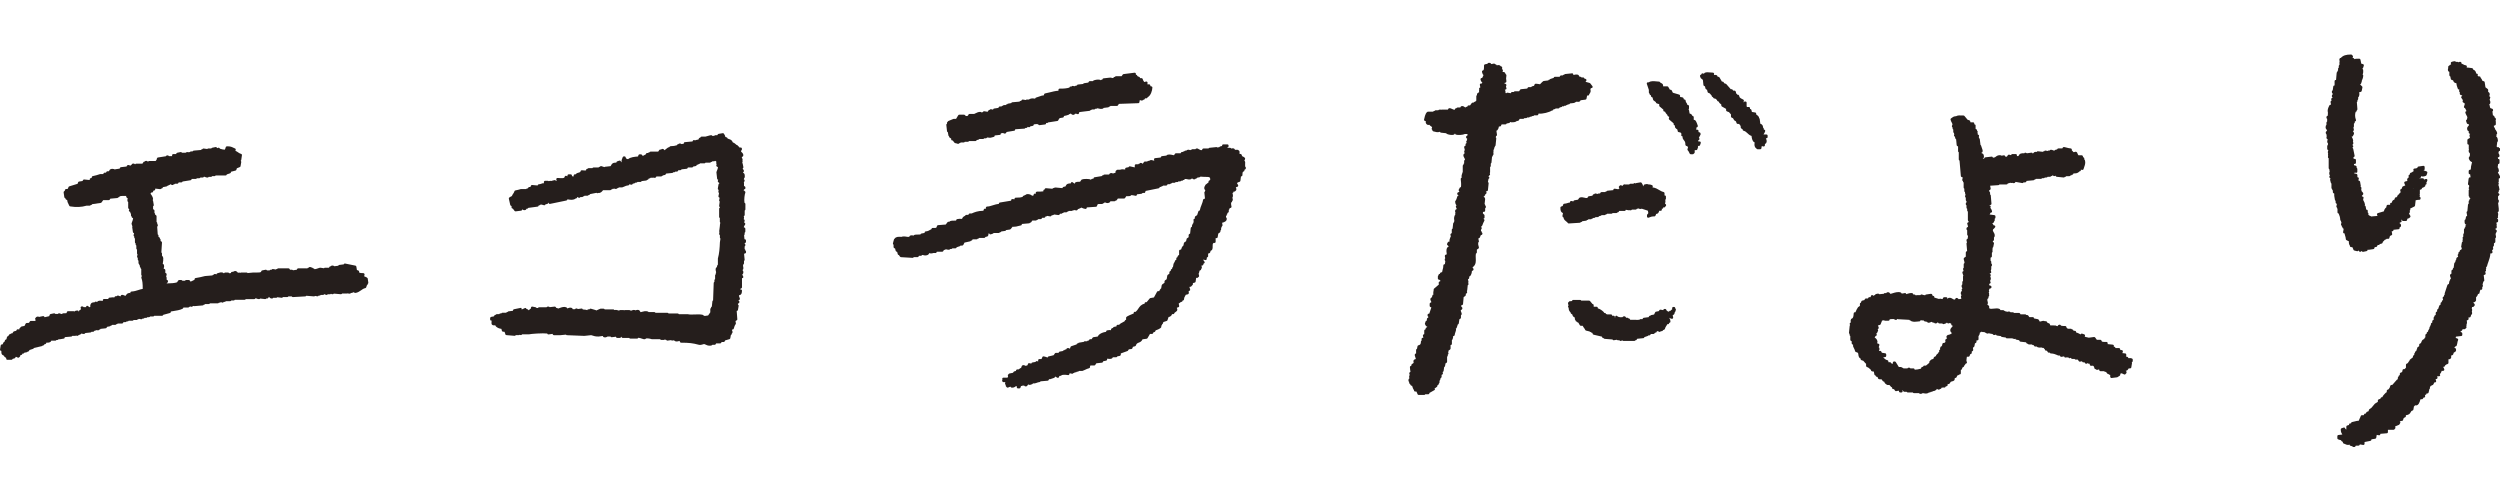 <?xml version="1.0" encoding="UTF-8"?><svg id="_レイヤー_2" xmlns="http://www.w3.org/2000/svg" viewBox="0 0 359.34 56.36" height="72"><defs><style>.cls-1{fill:#251e1c;}</style></defs><g id="design"><g><path class="cls-1" d="M75,36.47s-.09-.05-.14-.04l-.99,.2c-.08,.02-.14,.09-.14,.17v.05l-.64,.08c-.06,0-.11,.05-.13,.1h-.04c-.07,0-.13,.04-.16,.1h-.54c-.07,0-.13,.04-.16,.1h-.14c-.07,0-.13,.04-.16,.1h-.34c-.07,0-.13,.04-.16,.1h-.04c-.07,0-.13,.04-.16,.1l-.06,.12-.41,.08c-.08,.02-.14,.09-.14,.17v.2c0,.1,.08,.17,.17,.17h.08s-.05,.08-.05,.12v.3s0,.06,.02,.09c.11,.19,.31,.17,.43,.16,.03,0,.07,0,.09,0l.07,.13s.02,.04,.04,.05c.21,.19,.46,.29,.77,.33l.07,.28c.02,.08,.09,.13,.17,.13h.19s.01,.03,.02,.04c.05,.1,.09,.17,.11,.31,.01,.08,.08,.13,.16,.14l1.18,.1s.1-.01,.13-.05c.02-.01,.03-.03,.04-.05h.44s.09-.02,.12-.05l.12,.04c.05,.02,.11,0,.16-.03,.02-.02,.04-.04,.05-.07h.93s.03,0,.05,0c.29-.08,2.04-.2,2.65-.12,0,.03,.03,.06,.05,.09,.04,.03,.09,.05,.14,.04l.57-.08,.04,.09c.03,.06,.09,.1,.16,.1h.91s.82-.08,.82-.08c.03,.05,.08,.08,.14,.08l2.5,.1,.95-.1h.05c.29,.1,.65,.22,1.08,.19l.57-.08,.04,.09s.05,.07,.09,.08c.23,.09,.41,0,.51-.06,.02-.01,.06-.03,.04-.03h.44s.02,.04,.04,.06c.04,.03,.09,.05,.14,.04l.6-.07h0c0,.1,.08,.17,.17,.17h.39c.07,0,.13-.04,.16-.1l.03-.06h.04c.01,.1,.08,.16,.17,.16h.93c.03,.06,.09,.1,.16,.1h.99c.08,0,.14-.05,.16-.12,.17,0,.37,.08,.53,.13,.11,.04,.2,.07,.27,.08,.1,.02,.23,0,.32-.11,.2-.03,.5,0,.84,.11,.02,0,.03,0,.05,0h1.13c.03,.06,.09,.1,.16,.1h.39c.06,0,.12-.03,.15-.08,.03,.05,.09,.08,.15,.08h.04s.03,.04,.04,.06c.04,.03,.09,.05,.14,.04l.52-.07s.03,.03,.04,.04c.04,.03,.1,.04,.16,.02l.12-.04s.07,.05,.12,.05h.04s.06,.08,.1,.09c.26,.08,.47,0,.63-.05,0,0,0,0,0,0l.05,.14c.02,.07,.09,.12,.16,.12h.05c1.11,0,1.67,.07,2.47,.29,.25,.07,.46,0,.62-.05,.08-.03,.14-.05,.2-.04,.04,0,.11,.04,.18,.07,.14,.07,.34,.16,.59,.16,.09,0,.18-.01,.28-.04,.05-.01,.09-.05,.11-.09h.34c.07,0,.13-.04,.15-.1l.05-.1h.58c.07,0,.13-.04,.16-.1l.05-.1h.29c.07,0,.13-.04,.16-.1l.06-.13,.62-.18c.06-.02,.11-.07,.12-.14l.08-.45c.07-.02,.13-.09,.13-.17v-.04s.07-.06,.09-.1c.05-.17,0-.31-.07-.4l.03-.08h.07c.08,0,.15-.06,.17-.14,.05-.23,.17-.53,.25-.6,.03-.03,.05-.08,.05-.12v-.1c0-.06-.03-.12-.08-.15,.05-.03,.08-.09,.08-.15v-.03h.03s.09-.02,.13-.06c.03-.04,.05-.08,.05-.13l-.09-1.2h.01c.08,0,.16-.06,.17-.14l.1-.59c0-.05,0-.1-.04-.14-.02-.02-.04-.03-.06-.04v-.14h0s.08-.03,.08-.03c.07-.02,.12-.09,.12-.16v-.1c0-.09-.07-.17-.17-.17,.03-.01,.05-.03,.07-.05h.02c.06,0,.11-.04,.14-.09,.03-.05,.03-.13,0-.18-.12-.25-.12-.36-.09-.41t.06-.04c.27-.03,.33-.25,.35-.62,0-.05-.01-.09-.05-.13s-.08-.05-.13-.05h-.08l.03-.1,.13-.06c.06-.03,.1-.09,.1-.16v-.69s0-.04,0-.06c0-.01,0-.03,0-.04v-.52h.02c.06,0,.12-.03,.15-.08s.04-.11,0-.17l-.1-.2s-.02-.04-.04-.05c0,0,0,0,0,0,.08-.08,.22-.2,.15-.5-.01-.05-.05-.09-.09-.11v-.08s.08-.06,.09-.11c.04-.15,0-.36-.04-.52,.03-.03,.05-.07,.05-.12v-.04c.06-.03,.1-.09,.1-.16v-.34s.04-.02,.05-.04c.03-.04,.05-.09,.04-.13l-.08-.84s.07-.04,.09-.06h.02c.1,0,.17-.08,.17-.17v-.1c0-.07-.04-.13-.1-.16v-.04c0-.07-.04-.13-.1-.16v-.38c.06-.03,.1-.09,.1-.16v-.1c0-.07-.04-.13-.1-.16v-.07h.02c.1,0,.17-.08,.17-.17v-.2c0-.1-.08-.17-.17-.17h-.04l-.06-.57s.08-.08,.08-.15v-.24s.01,0,.02,0c.05-.03,.08-.09,.08-.15v-.4c0-.07-.04-.13-.1-.16-.04-.02-.08-.04-.12-.06,0-.08,.05-.16,.11-.26,.04-.05,.07-.1,.09-.15,.02-.05,.02-.12-.01-.16-.03-.04-.08-.07-.13-.08l.06-.29c.02-.08-.02-.15-.09-.19l-.05-.03c.04-.08,.08-.18,.04-.35,0-.03-.02-.06-.04-.08l.05-.02c.06-.03,.1-.09,.1-.16v-.63c.06-.03,.1-.09,.1-.16v-.79c0-.08-.06-.15-.13-.17-.08-.48,.02-1.19,.12-1.45,.02-.05,.01-.11-.02-.16-.02-.03-.05-.05-.08-.06-.03-.07-.09-.11-.16-.11h0l.1-.15h0c.1,0,.17-.08,.17-.17v-.1c0-.07-.04-.13-.1-.16l-.1-.05v-.43s-.02-.04-.03-.06c0,0,0-.01,.01-.02l.1-.2s0-.1,0-.14c-.01-.04-.06-.09-.1-.11h-.02s.03-.05,.04-.08c.01-.04,.02-.07,.03-.1,0,0,.02-.02,.03-.03,.03-.03,.05-.08,.05-.13v-.09c0-.29-.03-.42-.25-.51l.03-.08h0s.09-.07,.1-.16c0-.05-.02-.12-.05-.16-.01-.01-.03-.03-.04-.07-.02-.03-.05-.06-.08-.08v-.04s0-.03,0-.04h0c.07-.04,.11-.12,.09-.19l-.1-.5s-.03-.07-.06-.1l.05-.22s0-.05,0-.07c0-.03-.02-.05-.03-.07,.02-.03,.03-.06,.03-.1,0-.08-.04-.15-.07-.22-.03-.07-.05-.11-.05-.16l.12-.06s.08-.07,.09-.11c.06-.25-.11-.42-.23-.53-.04-.03-.07-.07-.09-.1,0,0,0,0,0,0v-.02s.03-.05,.03-.08v-.04c.06-.03,.1-.09,.1-.16v-.1c0-.1-.08-.17-.17-.17h-.19l-.05-.1c-.03-.06-.08-.09-.15-.09-.02-.03-.03-.07-.05-.1-.03-.06-.09-.09-.15-.09h-.04s-.03-.04-.05-.06l-.08-.07c-.11-.09-.2-.17-.38-.23-.12-.33-.34-.41-.54-.47-.07-.02-.14-.05-.21-.08,0-.07-.05-.14-.12-.16l-.2-.07c-.03-.17-.07-.24-.13-.33-.02-.03-.04-.07-.07-.12-.04-.07-.11-.11-.18-.09l-.59,.1c-.05,0-.1,.04-.13,.09l-.05,.1h-.29c-.07,0-.13,.04-.16,.1h-.28c-.02-.05-.07-.09-.13-.1-.04,0-.14-.02-.84,.2h-.57c-.08,0-.15,.06-.17,.14-.17,.05-.22,.1-.27,.28l-.39,.08s-.06,.02-.09,.05l-.12-.04c-.08-.03-.17,0-.21,.09l-.05,.1-1.09,.1c-.09,0-.16,.08-.16,.17v.05l-.34,.06c-.11-.11-.25-.09-.32-.08-.05,.01-.09,.05-.11,.09h-.04c-.09,0-.16,.07-.17,.15-.26,.09-.57,.14-.92,.14-.08,0-.15,.06-.17,.13-.18,.02-.35,.17-.5,.29-.05,.04-.09,.08-.12,.1-.03,.02-.05,.04-.06,.07,0-.01-.02-.02-.04-.04-.05-.07-.16-.19-.34-.16-.05,.01-.1,.05-.12,.09h-.14c-.06,0-.11,.03-.14,.08l-.15,.22h-1.09c-.07,0-.13,.04-.16,.1h-.04c-.07,0-.13,.04-.16,.1h-.14c-.06,0-.12,.03-.15,.08-.02,.04-.03,.08-.02,.12h-.03c-.07,0-.13,.04-.16,.1h-.04c-.08,0-.15,.06-.17,.13-.08-.01-.09-.03-.12-.09-.03-.04-.06-.1-.13-.13-.02-.01-.05-.02-.07-.02h-.2c-.07,0-.14,.05-.16,.12l-.06,.19c-.49,.04-1.11,.1-1.42,.38-.15-.01-.2-.02-.23-.05-.02-.04-.06-.08-.12-.15v-.02c0-.1-.08-.17-.17-.17h-.1c-.07,0-.13,.04-.16,.11l-.03,.08c-.09,.2-.18,.43-.13,.64-.02,0-.04,0-.06-.01l-.06-.12c-.04-.08-.13-.12-.21-.09l-.3,.1c-.07,.02-.12,.09-.12,.16v.02c-.5,0-.63,.11-.83,.51l-.8,.09s-.07,.02-.1,.05l-.42-.14c-.05-.02-.11,0-.16,.02-.02,.02-.04,.04-.05,.07h-.04c-.07,0-.13,.04-.16,.1h-.73c-.07,0-.13,.04-.16,.1h-.54c-.06,0-.12,.03-.15,.08-.01,0-.04,.01-.08,.02-.08,.01-.14,.09-.14,.17v.05c-.16,.02-.21,.02-.38,0-.06,0-.13-.02-.22-.02-.08-.01-.16,.04-.18,.12-.01,.04-.02,.07-.03,.09,0,0-.02,.02-.03,.03-.07,.07-.13,.08-.22,.1-.13,.03-.29,.06-.44,.25h-.11c-.1,0-.17,.08-.17,.17v.1s0,.02,0,.02h-.17s-.05-.07-.08-.08c0-.01,0-.02,0-.03,0-.05-.02-.09-.05-.13s-.08-.05-.13-.05h-.3c-.06,0-.11,.03-.14,.08-.03,.05-.04,.11-.02,.16v.04s-.1-.05-.19-.07c-.09-.02-.18,.03-.21,.12-.01,.04-.02,.07-.03,.1,0,0-.02,.02-.03,.03-.12,.11-.31,.1-.63,.08-.11,0-.22-.02-.34-.02-.05,0-.09,.02-.13,.05-.03,.03-.05,.08-.05,.13,0,.11,.03,.2,.05,.26h0s-.04,0-.06,0c-.01,0-.03,0-.04,0,0-.04-.03-.07-.06-.1-.04-.03-.1-.05-.15-.03l-.4,.1s-.04,.01-.06,.03c-.03-.02-.06-.03-.11-.03-.09,0-.18,.03-.26,.05-.03-.03-.08-.05-.13-.05h-.39c-.1,0-.17,.08-.17,.17v.18c-.14-.02-.24,.01-.35,.06-.08,.03-.18,.07-.38,.09-.09,0-.16,.08-.16,.17h0s-.8-.07-.8-.07c-.08-.01-.16,.04-.18,.12-.01,.04-.02,.07-.03,.09,0,0-.02,.02-.03,.03-.01,.01-.03,.03-.03,.05h-.14c-.07,0-.13,.04-.15,.1l-.05,.1h-.09c-.07,0-.13,.04-.16,.1h-.73s-.03,0-.05,0c-.13,.04-.55,.16-.77,.19-.07,.01-.12,.06-.14,.13-.04,.14-.1,.23-.17,.33-.07,.1-.14,.2-.2,.36-.1,.03-.16,.07-.22,.11-.03,.02-.06,.04-.12,.07-.07,.04-.11,.12-.09,.19l.2,.89c.01,.05,.04,.09,.09,.12l.1,.05v.19c0,.1,.08,.17,.17,.17h.01c.08,.11,.16,.22,.25,.33,.04,.05,.09,.07,.16,.07l.79-.1c.07,0,.13-.06,.14-.12,.01-.03,.02-.06,.02-.08,.09,.09,.25,.18,.47,.1,.04-.02,.07-.05,.09-.08l.05-.1h.09c.08,0,.14-.05,.16-.12l1.34-.18c.06,0,.11-.04,.13-.09l.02-.04s.02-.04,.03-.06h.09c.08,0,.14-.05,.17-.12,.09,0,.23,.04,.41,.09,.07,.02,.09,.03,.13,.03,.07,0,.13-.06,.15-.13l.27-.07c.08-.02,.13-.09,.13-.17,.02,0,.03,0,.05,.01,0,.05,.03,.09,.06,.12,.04,.03,.1,.04,.14,.04l2.37-.49c.08-.02,.14-.09,.14-.17h0s.08,.01,.12,.02c.3,.05,.62,.1,.96-.06,.04-.02,.07-.05,.09-.08h.04c.07,0,.13-.04,.16-.1l.06-.12s.03,.01,.05,.03c.05,.04,.13,.1,.24,.09,.06,0,.12-.04,.14-.1h.24c.07,0,.13-.04,.16-.1h.04c.07,0,.13-.04,.16-.1h.43c.07,0,.13-.04,.16-.1h.04c.08,0,.15-.05,.17-.13l.85-.17s.04-.01,.06-.02c.02,.02,.05,.04,.08,.05,.03,.01,.11,.03,.19-.03,.32,.06,.53-.2,.64-.34,.01-.02,.03-.04,.04-.05h1.02c.07,0,.13-.04,.16-.1h.04c.07,0,.13-.04,.16-.1h.14s.07-.01,.09-.03c.08,.04,.2,.07,.36,.02,.04-.02,.08-.05,.1-.09h.04c.07,0,.13-.04,.16-.1h.44s.04,0,.06-.01c.08-.03,.17-.07,.25-.1,.18-.08,.35-.16,.6-.18,.08,0,.15-.08,.16-.16l.29,.06s.1,0,.14-.04c.03-.03,.05-.06,.06-.1l.27-.07c.05-.01,.09-.05,.11-.09h.14c.07,0,.13-.04,.16-.1h.44c.08,0,.14-.05,.16-.12l.65-.08c.06,0,.11-.05,.13-.1h.04c.07,0,.13-.04,.16-.1l.05-.1h.09c.07,0,.13-.04,.16-.1h.34s.06,0,.09-.02c.09,.05,.19,.04,.27,.01,.04-.02,.07-.04,.09-.08l.05-.1h.68c.07,0,.13-.04,.16-.1h.04c.07,0,.13-.04,.16-.1h.14c.07,0,.13-.04,.15-.1l.06-.11,.89-.09c.06,0,.11-.04,.14-.1h.14c.07,0,.13-.04,.16-.1h.24c.07,0,.13-.04,.15-.1l.05-.1h.29c.08,0,.14-.05,.16-.12l.74-.08c.06,0,.11-.04,.13-.09l.05-.1h.59c.08,0,.15-.05,.17-.13l.36-.07c.05-.01,.1-.04,.12-.09,.02-.03,.04-.07,.05-.1h.09c.07,0,.13-.04,.16-.1h.04c.07,0,.13-.04,.16-.1h.63c.07,0,.13-.04,.16-.1h.63c.07,0,.13-.04,.16-.1h.04c.07,0,.13-.04,.16-.1h.24c.06,0,.11-.03,.14-.07,.05,.01,.08,.03,.12,.06,.02,.01,.04,.02,.06,.04v.29s.02,.09,.05,.12l-.04,.12c-.03,.08,.01,.17,.09,.21l.13,.06c.02,.16-.08,.39-.14,.53-.03,.08-.06,.14-.07,.19,0,.02,0,.04,0,.06l.1,.89c0,.08,.07,.14,.15,.15l-.05,.18s0,.06,0,.09c.02,.07,.08,.11,.12,.13,.05,.03,.1,.06,.1,.14-.06,.02-.11,.07-.12,.14l-.1,.59c-.01,.08,.03,.15,.09,.18l.05,.03s-.04,.06-.05,.09c-.03,.18,.02,.31,.08,.39-.03,.13-.05,.26-.08,.4-.02,.08,.02,.15,.09,.19l.08,.04-.07,.36c-.01,.05,0,.1,.04,.14,.01,.01,.03,.03,.04,.04l-.08,.62s0,.1,.04,.14c.02,.02,.04,.03,.06,.04v.08c-.06,.03-.1,.09-.1,.16v.59s0,.03,0,.05c0,.02,0,.03,0,.05v.49c0,.07,.04,.13,.1,.16v.53c0,.06,.03,.11,.07,.14l-.06,.32s0,.06,0,.08c0,0,0,.02,0,.03l-.1,.79s0,.09,.04,.13c-.04,.07-.07,.18-.03,.33,.01,.05,.05,.09,.09,.12v.34c0,.06,.03,.11,.08,.14l-.08,.54c-.03,.79-.09,1.62-.29,2.33,0,.02,0,.03,0,.05v.83s-.08,.06-.09,.11l-.07,.27c-.06,.01-.1,.05-.13,.11-.07,.2-.01,.45,.04,.62-.03,.03-.05,.08-.05,.13v.14c-.06,.03-.1,.09-.1,.16v.54c-.06,.03-.1,.09-.1,.16v.24c-.06,.03-.1,.08-.1,.15l-.09,2.51c-.06,.02-.1,.08-.1,.14l-.08,.75c-.07,.02-.12,.09-.12,.16v.04c-.06,.03-.1,.09-.1,.16v.46c-.04,.07-.11,.17-.17,.25-.05,.07-.1,.14-.15,.21-.12,0-.2,.02-.28,.04-.12,.02-.19,.03-.34,0-.01-.06-.06-.11-.12-.13-.32-.09-.75-.08-1.16-.06-.37,.02-.76,.03-1.02-.04-.01,0-.03,0-.05,0h-1.23c-.03-.06-.09-.1-.16-.1h-1.32c-.03-.06-.09-.1-.16-.1h-1.72c-.03-.06-.09-.1-.16-.1h-.59s-.03,0-.05,0c-.02,0-.03,0-.05,0h-.14s-.06-.08-.11-.09c-.33-.1-.62-.01-.84,.05-.07,.02-.15,.05-.2,.05l-.15-.23s-.04-.05-.07-.06c-.18-.08-.39-.02-.54,.03-.03-.02-.06-.04-.09-.05-.21-.03-.34,.03-.44,.07-.02,.01-.05,.02-.07,.03l-.25-.09s-.04,0-.06,0h-.59s-.07,.01-.1,.03c-.03-.02-.06-.03-.1-.03h-.49c-.06,0-.11,.03-.14,.08-.02,0-.04-.01-.06-.02-.16-.05-.38-.12-.62-.06-.02-.03-.05-.07-.1-.09-.02,0-.04-.01-.06-.01h-1.23c-.03-.06-.09-.1-.16-.1h-.39s-.03,0-.05,0c-.05,.01-.15,.06-.27,.11-.09,.04-.24,.11-.34,.15-.02-.03-.05-.05-.09-.06l-.69-.2c-.05-.01-.11,0-.15,.03-.02,.02-.04,.04-.05,.06h-.14s-.05,0-.07,.01c-.07,.03-.1,.08-.12,.12-.02-.01-.03-.02-.05-.03-.14-.05-.26-.05-.38-.06-.07,0-.13,0-.2-.02,0-.03-.03-.07-.05-.09-.04-.03-.09-.05-.14-.04l-.52,.07s-.08-.08-.14-.08h-.1c-.07,0-.13,.04-.16,.1h-.33l-.05-.1s-.05-.07-.09-.08c-.23-.09-.43-.01-.58,.05-.02,0-.05,.02-.07,.03l-.05-.09s-.05-.07-.09-.08c-.33-.13-.67,0-.94,.1-.09,.03-.18,.07-.26,.09-.03-.06-.09-.1-.16-.1h-.09l-.05-.1c-.03-.06-.11-.1-.17-.09l-.72,.08s-.07-.07-.12-.08c-.13-.02-.23,0-.3,.07-.01,0-.02,.02-.03,.03h-1.08c-.07,0-.13,.04-.16,.1h-.18s-.07-.08-.12-.1l-.49-.1c-.05,0-.11,0-.15,.04s-.06,.09-.06,.15c0,.04,0,.08,.01,.11-.03,0-.06,0-.08,0-.04,.01-.1,.07-.12,.11-.03,.05-.07,.11-.16,.11-.02-.05-.06-.1-.11-.12l-.18-.06s-.04-.09-.08-.12c-.05-.03-.11-.04-.17,0-.15,.07-.31,.15-.44,.2v-.05c0-.05-.02-.1-.06-.13Z"/><path class="cls-1" d="M224.58,23.35s.08,.06,.13,.06h.02s0,.05,0,.07c.08,.3,.25,.42,.39,.53,.09,.06,.16,.12,.22,.21,.03,.05,.09,.08,.14,.08,0,0,0,0,.01,0l1.58-.1c.07,0,.12-.04,.15-.1h.04c.08,0,.14-.05,.17-.12l.55-.08c.06,0,.11-.05,.13-.1h.04c.07,0,.13-.04,.16-.1h.34c.07,0,.13-.04,.16-.1h.04c.07,0,.13-.04,.16-.1h.14c.07,0,.13-.04,.16-.1h.14s.07-.01,.1-.03h.02c.05,.04,.12,.04,.17,0,.04-.03,.07-.07,.08-.11l.27-.07c.05-.01,.09-.05,.11-.09h.44c.07,0,.13-.04,.16-.1h.04c.07,0,.13-.04,.16-.1h.63c.07,0,.13-.04,.16-.1h.54c.07,0,.13-.04,.16-.1h.04c.07,0,.13-.04,.15-.1l.05-.1h.78c.09,0,.17-.08,.17-.17l.39,.07s.08,0,.11-.02c.09,.05,.21,.03,.26,.02,.05-.01,.09-.05,.12-.09h.54c.08,0,.14-.05,.17-.12l.29-.05s.06,.06,.11,.07c.14,.03,.24,0,.32-.04,.02,.01,.04,.03,.06,.03l.8,.26s.01,.05,.02,.08c.06,.24,.08,.31-.08,.44-.04,.03-.06,.08-.06,.13v.2c0,.06,.03,.11,.08,.14s.11,.04,.17,.01c.27-.11,.43-.18,.81-.18h.01c.07,0,.15-.08,.18-.16l.06-.18,.22-.07s.08-.05,.1-.09l.1-.2s.02-.07,.01-.1h.23c.07,0,.13-.04,.16-.1,.03-.06,.02-.13-.03-.18,0,0,0,0,0-.01h.07c.07,0,.13-.04,.16-.11,.01-.03,.02-.07,0-.1,0,0,.02,0,.03-.01,.05,.03,.11,.04,.16,.02,.05-.02,.09-.07,.1-.12,.04-.02,.09-.05,.11-.11,.02-.04,.04-.13-.04-.24-.03-.03-.06-.05-.1-.06,.05-.15,.09-.35,.03-.56h0c.06-.03,.1-.09,.1-.16v-.3c0-.1-.08-.17-.17-.17h-.03v-.32c0-.08-.05-.15-.13-.17-.26-.06-.44-.17-.64-.29-.25-.15-.52-.32-.97-.38l.03-.05s.04-.1,.02-.15c-.02-.05-.05-.09-.1-.11l-.07-.03c-.11-.04-.17-.07-.37-.08-.02,0-.05,0-.07,0-.01,0-.02-.01-.03-.01-.18-.06-.22-.07-.34-.03-.03,.01-.09,.03-.19,.04-.07,.01-.12,.06-.14,.12-.01,.04-.02,.07-.03,.1,0,0-.02,.02-.03,.03,0,0-.01,.01-.02,.02-.02-.17-.05-.24-.12-.34-.02-.03-.05-.07-.08-.14-.04-.07-.11-.1-.18-.09l-.59,.1s-.07,.02-.09,.05l-.12-.04c-.05-.02-.11,0-.16,.03-.02,.02-.04,.04-.05,.06h-.44c-.07,0-.13,.04-.16,.1h-.44s-.05,0-.08,.02c-.09-.06-.2-.04-.28,0-.07,.02-.11,.08-.11,.15-.06,.03-.08,.02-.13,0-.04-.01-.08-.03-.14-.05-.05-.02-.11-.01-.16,.02-.03,.02-.05,.05-.06,.08-.03,.01-.06,.04-.08,.07-.03,.05-.04,.11,0,.17l.07,.15h-.02c-.06,0-.11,.03-.14,.08l-.52-.08s-.1,0-.14,.04c-.04,.03-.06,.08-.06,.13v.04l-.83,.08c-.06,0-.11,.04-.14,.1h-.04c-.07,0-.13,.04-.16,.1h-.53c-.07,0-.13,.04-.16,.1l-.05,.1h-.19c-.06,0-.11,.03-.14,.07l-.32-.07c-.05,0-.1,0-.14,.04-.02,.02-.04,.04-.05,.06h-.04c-.07,0-.13,.04-.16,.1l-.06,.12-.51,.08c-.05,0-.1,.04-.13,.09l-.07,.14c-.14,.05-.28,.02-.45-.03-.2-.05-.43-.11-.68,0-.03,.01-.05,.03-.07,.06l-.16,.23-.52,.09c-.08,.01-.14,.08-.14,.16l-.29-.06c-.05-.01-.1,0-.14,.04-.04,.03-.06,.08-.06,.13v.04c-.16,.02-.27,.06-.37,.09-.13,.04-.24,.08-.45,.09-.07,0-.13,.05-.16,.12l-.07,.21-.21,.07c-.07,.02-.12,.09-.12,.16,0,.5,.08,.65,.37,.79l-.07,.36c-.01,.05,0,.1,.04,.14Z"/><path class="cls-1" d="M240.69,37.26v-.14s.08-.06,.09-.1c.03-.1,.06-.2,.1-.29,.02-.05,0-.11-.02-.16-.02-.02-.04-.04-.07-.06v-.04c0-.1-.08-.17-.17-.17h-.1c-.1,0-.17,.08-.17,.17v.19l-.1,.05c-.05,.03-.08,.07-.09,.13-.12-.02-.21,.03-.3,.14-.13-.02-.16-.05-.21-.1-.03-.03-.07-.07-.13-.11h0c0-.1-.08-.18-.17-.18h-.1c-.07,0-.12,.04-.15,.09l-.04,.08-.37-.07c-.07-.01-.15,.02-.19,.09l-.06,.12-.41,.08c-.05,.01-.1,.04-.12,.09l-.16,.32-.41,.08c-.05,.01-.1,.05-.12,.09h-.04c-.07,0-.13,.04-.16,.1-.02,.04-.04,.08-.05,.11l-.7,.09c-.06,0-.11,.04-.13,.09l-.05,.1h-.29c-.07,0-.13,.04-.16,.1h-.24s-.07,.01-.1,.03c-.03-.02-.06-.03-.1-.03h-.88l-.05-.1c-.03-.06-.09-.1-.16-.1h-.04c-.03-.06-.09-.1-.16-.1h-.19l-.05-.1s-.06-.08-.11-.09c-.07-.02-.24-.05-.35,.11-.34,.05-.68-.04-.74-.14-.04-.06-.12-.09-.19-.07-.07,.02-.12,.09-.12,.17v.1s-.03,0-.05,.01c0,0,0,0,0-.01v-.1c0-.1-.08-.17-.17-.17h-.22v-.02c0-.1-.08-.17-.17-.17h-.49s-.03,0-.05,0l-.17-.06c-.01-.08-.08-.15-.17-.15h-.09l-.05-.1s-.02-.04-.04-.05c-.24-.22-.46-.4-.83-.51v-.06c0-.1-.08-.17-.17-.17h-.42v-.22c0-.1-.08-.17-.17-.17l-.36-.43s-.08-.06-.13-.06h-.99s-.03,0-.05,0c-.02,0-.03,0-.05,0h-.04c-.03-.06-.09-.1-.16-.1h-.99c-.09,0-.17,.07-.17,.16-.06,.02-.13,.02-.25,.03h-.08c-.07,0-.13,.05-.15,.12-.03,.01-.05,.03-.07,.05-.03,.04-.04,.1-.03,.15l.07,.3-.03,.03s-.06,.12-.04,.19c.02,.04,.05,.07,.09,.09,.01,.32,.04,.4,.23,.64,.02,.02,.04,.04,.06,.05v.04c0,.07,.04,.13,.1,.16l.12,.06,.09,.24s.04,.07,.07,.09l.22,.15v.2c0,.07,.04,.13,.1,.16v.04c0,.1,.08,.17,.17,.17h.02s0,.01,.01,.02c.06,.09,.11,.12,.23,.15,.03,.1,.07,.16,.11,.22,.02,.03,.04,.06,.07,.12,.03,.06,.09,.09,.15,.09h.27c.06,.14,.13,.24,.2,.33,.06,.08,.12,.15,.16,.26,.02,.05,.06,.08,.11,.1l.4,.1s.05,0,.08,0c.03,.06,.09,.1,.16,.1h.04s.06,.08,.1,.09l.16,.05v.08c.01,.08,.07,.15,.15,.17l1.2,.28,.06,.13c.03,.06,.09,.09,.15,.09h.04c.03,.05,.08,.09,.14,.1l1.14,.09s.03,.05,.05,.07c.04,.03,.09,.05,.14,.04l.42-.07s.08,.07,.14,.07h.24c.02,.05,.07,.09,.13,.1,.02,0,.03,0,.05,0,.09,0,.16-.05,.21-.08,0,0,.01,0,.02-.01,.03,.05,.09,.09,.15,.09h1.58c.07,0,.13-.04,.16-.1h.04c.07,0,.13-.04,.15-.1l.06-.11,.89-.09c.08,0,.14-.07,.15-.15l.47-.16s.08-.05,.1-.09h.14c.07,0,.13-.04,.16-.1l.05-.1h.39c.08,0,.15-.06,.17-.13,.04-.01,.08-.04,.11-.07h.02c.06,0,.12-.03,.15-.08,.02-.04,.03-.08,.02-.12h.21s0,.01,.01,.02c.07,.09,.17,.08,.21,.08,.06,0,.12-.04,.14-.1h.14s.05,0,.07-.02c.08-.04,.11-.1,.13-.14,0,0,.03-.02,.13-.05,.06-.02,.11-.07,.13-.13,.04-.17,.09-.25,.16-.36,.04-.06,.08-.12,.12-.19,.02-.03,.02-.07,.02-.11h.13c.1,0,.17-.08,.17-.17v-.02h.02s.09-.04,.13-.07c.03-.04,.05-.1,.04-.15-.02-.22-.03-.26-.12-.42-.01-.02-.02-.04-.04-.05v-.05c.09,.06,.19,.12,.34,.15,.06,.02,.12,0,.16-.05,.04-.04,.06-.11,.05-.17l-.07-.28,.19-.13s.08-.09,.08-.14Z"/><path class="cls-1" d="M244.42,11.46s.02-.1,0-.14c-.02-.05-.06-.08-.1-.1l-.18-.06v-.17c0-.07-.04-.13-.11-.16-.06-.02-.13-.01-.18,.03h0s-.03-.06-.03-.06c0,0,0,0,0,0v-.02c.04-.05,.04-.12,0-.17-.01-.02-.02-.03-.04-.04,.03-.03,.09-.06,.17-.11,.07-.04,.1-.12,.09-.19-.01-.05-.22-.67-.35-.78-.02-.02-.04-.03-.06-.04-.06-.02-.12-.04-.18-.06v-.37c0-.1-.08-.17-.17-.17l-.15-.22s-.05-.06-.09-.07l-.18-.06-.09-.49c0-.05-.04-.09-.08-.12,.04-.03,.07-.06,.08-.1,0-.02,0-.03,0-.05v-.3c0-.1-.08-.17-.17-.17h-.05c-.04-.17-.1-.25-.16-.33-.05-.06-.08-.1-.11-.31-.01-.09-.08-.15-.17-.15h-.07l-.06-.18c-.02-.06-.07-.11-.14-.12-.1-.02-.15-.03-.19-.04-.06-.02-.11-.02-.16-.02v-.17c0-.08-.05-.14-.12-.17l-.92-.27-.16-.33c-.03-.06-.09-.1-.16-.1h-.1c-.08-.14-.16-.27-.24-.41-.03-.05-.09-.08-.15-.08h-.59s0,0,0,0c0-.08,.01-.2-.06-.31-.06-.09-.15-.13-.22-.16-.07-.03-.12-.05-.17-.13-.03-.05-.08-.08-.14-.08-.12,0-.24-.02-.37-.03-.39-.04-.81-.08-1.09,.13h-.13c-.06,0-.11,.03-.14,.07-.03,.05-.04,.1-.02,.16l.29,.86v.37c0,.07,.04,.13,.1,.16v.04c0,.07,.04,.13,.1,.16l.1,.05v.09c0,.07,.04,.13,.1,.16l.13,.06,.08,.32s.03,.07,.06,.1l.33,.24h0c0,.07,.03,.12,.08,.16,.08,.05,.18,.08,.27,.1,.04,0,.11,.02,.14,.04v.21c0,.05,.02,.1,.06,.13l.53,.44v.12c0,.1,.08,.17,.17,.17h.07c.06,.16,.13,.25,.22,.35l.07,.08s.04,.04,.06,.05v.04c0,.07,.04,.13,.1,.16l.15,.07s.01,.05,0,.07c-.02,.04-.05,.11-.05,.2,0,.05,.02,.09,.06,.13l.63,.54v.12c0,.07,.04,.12,.09,.15l.1,.05v.19s.01,.06,.03,.09c.09,.15,.19,.2,.25,.23,.05,.03,.09,.04,.12,.29,0,.08,.07,.14,.16,.15,.22,.02,.23,.02,.31,.14l.06,.08s.01,.01,.02,.02l-.04,.12c-.03,.08,0,.17,.09,.21l.1,.05v.19s0,.05,.02,.08c.07,.14,.14,.24,.2,.31,.11,.14,.18,.23,.18,.6,0,.07,.05,.14,.12,.17l.18,.06c0,.05,.04,.09,.08,.12l-.08,.31c-.01,.06,0,.13,.06,.17,.1,.09,.18,.28,.25,.43,.03,.06,.09,.11,.16,.11h.3c.07,0,.14-.05,.16-.11,.07-.02,.11-.09,.11-.16v-.32h.22c.07,0,.14-.05,.16-.12l.1-.3c.02-.05,0-.11-.02-.16,0,0-.01-.01-.02-.02h.17c.07,0,.14-.05,.16-.12,.03-.1,.07-.2,.1-.3,.02-.05,0-.11-.03-.16s-.08-.07-.14-.07h-.17c-.02-.07-.05-.11-.07-.15h.04c.1,0,.17-.08,.17-.17v-.1c0-.06-.03-.12-.08-.15,.03-.02,.05-.04,.07-.07l.2-.39Z"/><path class="cls-1" d="M136.93,12.36l.26,.33s.08,.07,.13,.07c.07,0,.2,.04,.34,.09,.02,0,.04,.01,.06,.01,.07,0,.13-.04,.16-.1h.04c.07,0,.13-.04,.16-.1h.44c.07,0,.13-.04,.16-.1h.44c.07,0,.13-.04,.16-.1h.93c.08,0,.15-.06,.17-.14l.27-.07c.05-.01,.09-.05,.11-.09h.54c.07,0,.13-.04,.16-.1h.24c.07,0,.13-.04,.16-.1h.04s.07-.01,.1-.03c.02,.01,.04,.03,.06,.03,.26,.05,.43,0,.58-.05,.06-.02,.11-.04,.18-.05,.08-.01,.15-.09,.15-.17v-.04l.73-.08c.09,0,.15-.08,.15-.17v-.05l.34-.06c.12,.13,.28,.09,.33,.07,.04-.01,.08-.05,.1-.09l.06-.12c.37-.06,.73-.12,1.1-.18,.08-.01,.14-.09,.14-.17v-.04l1.32-.09c.06,0,.12-.04,.14-.1h.14c.07,0,.13-.04,.16-.1l.03-.06,.15,.05c.05,.02,.11,0,.16-.02,.03-.02,.06-.06,.07-.1l.36-.07c.08-.02,.14-.09,.14-.17v-.04c.05,0,.1-.01,.14-.02,.18-.03,.3-.04,.5,0,0,.04,.03,.07,.05,.09,.04,.03,.09,.05,.14,.04l.79-.1c.09-.01,.15-.08,.15-.17v-.06l.07,.02c.08,.03,.17,0,.21-.09,0,0,0,0,0,0,0,0,.02,0,.02,0,.02,0,.03,0,.04,0l1.28-.2c.08-.01,.15-.09,.15-.17h0c.1-.08,.13-.12,.16-.24l.48-.08c.08-.01,.15-.09,.15-.17v-.06s.04,0,.06-.01c.2-.04,.41-.08,.63-.17,.04-.02,.07-.05,.09-.09h.04c.07,0,.13-.04,.16-.1,.01,0,.03,.02,.04,.04,.06,.07,.19,.21,.42,.16,.07-.01,.13-.07,.14-.14,.14-.04,.18-.03,.36,.04,.04,.01,.09,.01,.13,0,.04-.02,.07-.06,.09-.1l.06-.19,1.47-.18c.06,0,.11-.05,.13-.1h.04c.07,0,.13-.04,.16-.1h.34c.07,0,.13-.04,.16-.1h.14c.06,0,.11-.03,.14-.07,.02,0,.04,0,.05,.01,.21,.05,.49,.13,.74,.05,.06-.02,.1-.06,.12-.11l.65-.08c.06,0,.11-.05,.13-.1h.04c.07,0,.13-.04,.16-.1h.93c.06,0,.11-.03,.14-.08l.15-.22,2.78-.1c.09,0,.16-.07,.17-.16,.02-.17,.03-.2,.06-.28l.02-.02c.07,.06,.19,.12,.39,.05,.05-.01,.08-.05,.1-.09h.04c.07,0,.13-.04,.15-.1l.05-.1h.19c.09,0,.16-.07,.17-.15,.46-.23,.67-.95,.69-1.39,0-.05-.01-.09-.05-.13-.03-.03-.08-.05-.13-.05h-.06s-.04-.08-.06-.1v-.02c0-.1-.08-.17-.17-.17h-.25c.01-.05,.02-.11,.03-.21,0-.06-.02-.11-.06-.15-.04-.04-.1-.05-.16-.04-.09,.02-.17,.04-.26,.07-.02-.04-.04-.07-.07-.11-.07-.1-.12-.18-.15-.32-.02-.08-.09-.13-.17-.13h-.22v-.02c0-.08-.05-.15-.13-.17-.14-.04-.16-.05-.23-.1-.01,0-.02-.01-.03-.02h0c0-.06-.02-.11-.07-.14-.04-.03-.09-.04-.13-.03,0,0,0-.02,0-.03v-.1c0-.05-.02-.1-.06-.13-.04-.03-.09-.04-.14-.04l-1.58,.2s-.09,.03-.12,.08l-.15,.22h-.8c-.07,0-.13,.04-.16,.1h-.04c-.08,0-.15,.05-.17,.13l-.23,.05s0,0,0-.01c-.07-.09-.18-.07-.22-.06,0,0-.01,0-.02,0-.02,0-.04,0-.07,0l-.89,.1c-.06,0-.11,.04-.14,.1-.02,.03-.03,.07-.05,.1h-.09c-.06,0-.12,.03-.15,.08-.02-.04-.06-.07-.11-.08-.33-.07-.73,.04-.9,.11-.04,.02-.07,.05-.09,.09h-.44c-.07,0-.13,.04-.16,.1-.02,.04-.04,.08-.06,.11l-.6,.09c-.07,0-.12,.05-.14,.11l-.74,.08c-.08,0-.13,.06-.15,.13l-.27,.07s-.07,.03-.09,.05l-.22-.05c-.05-.01-.11,0-.15,.03-.02,.02-.04,.04-.05,.06h-.14c-.09,0-.16,.07-.17,.15-.35,.11-.79,.16-1.4,.15-.03,0-.09,.02-.12,.05s-.05,.08-.05,.12v.13c-.46,.03-.87,.14-1.27,.24-.22,.06-.44,.11-.66,.15-.06,.01-.12,.06-.13,.12-.01,.04-.02,.07-.03,.1,0,0-.02,.02-.03,.03-.01,.01-.03,.03-.03,.05h-.14s-.04,0-.05,0l-.89,.3c-.07,.02-.11,.08-.12,.15-.23-.04-.44-.08-.77,.04-.04,.02-.08,.05-.1,.09h-.34c-.06,0-.11,.03-.14,.07l-.42-.07c-.07-.01-.15,.02-.18,.09l-.05,.1h-.09c-.07,0-.14,.05-.16,.11l-1.04,.09c-.07,0-.13,.06-.15,.12l-.46,.08c-.06,0-.1,.05-.13,.1h-.04c-.07,0-.13,.04-.16,.1h-.24c-.07,0-.13,.04-.16,.1h-.04c-.07,0-.13,.04-.16,.1h-.24c-.07,0-.13,.04-.16,.1l-.06,.11-.6,.09c-.06,0-.11,.04-.13,.09l-.04,.07-.26-.06c-.05-.01-.11,0-.15,.03-.02,.02-.04,.04-.05,.06h-.04c-.06,0-.11,.03-.14,.08l-.14,.2-.48-.08s-.1,0-.14,.04c-.03,.02-.05,.05-.06,.09l-.19,.04s-.07-.06-.11-.07c-.29-.04-.56,.1-.78,.21-.06,.03-.12,.06-.17,.08h-.66c-.07,0-.13,.04-.16,.1l-.07,.15c-.25,.12-.35,.03-.42-.07-.03-.05-.09-.07-.14-.07h-.69s-.06,0-.08,.02c-.05,.03-.07,.06-.17,.23-.05,.09-.16,.28-.21,.35h-.33s-.04,0-.06,.01c-.1,.04-.25,.1-.39,.16-.11,.05-.22,.1-.31,.13-.05,.02-.08,.05-.1,.1-.06,.03-.11,.09-.11,.16v.14s-.04,.02-.06,.04c-.03,.04-.05,.09-.04,.14l.1,.89c0,.07,.06,.13,.12,.15l.08,.46c0,.06,.05,.1,.1,.13v.04c0,.06,.03,.11,.08,.14,.07,.05,.15,.1,.22,.15v.1c0,.1,.08,.17,.17,.17Z"/><path class="cls-1" d="M335.98,22.16v.53c0,.09,.07,.17,.16,.17,.13,.3,.22,.53,.24,.92,0,.05,.02,.09,.06,.12,.01,.01,.03,.02,.04,.03v.04c0,.06,.03,.11,.07,.14l-.06,.32c-.01,.05,0,.1,.04,.14,.02,.02,.04,.04,.06,.05v.04c0,.07,.04,.13,.1,.16v.04c0,.07,.04,.13,.1,.16l.08,.04c-.03,.16-.05,.31-.08,.47,0,.05,0,.1,.04,.14s.08,.06,.13,.06h.04c.02,.16,.06,.27,.09,.37,.04,.13,.08,.24,.09,.45,0,.06,.04,.12,.1,.15l.34,.17c-.02,.21,.01,.45,.15,.63v.03c0,.1,.08,.17,.17,.17h.17c.03,.07,.05,.12,.08,.16,.03,.05,.05,.09,.08,.2,.01,.06,.06,.11,.13,.13l.4,.1c.06,.01,.14-.01,.18-.07,0-.01,.02-.03,.05-.04l.05,.11s.07,.08,.13,.09c.05,0,.11,0,.15-.05l.05-.05h.07s.03,.04,.05,.06c.03,.03,.07,.04,.11,.04,.01,0,.02,0,.03,0l.49-.1c.06-.01,.11-.06,.13-.11,.01-.04,.02-.07,.04-.11,.03,.02,.08,.03,.12,.03l.69-.1c.06,0,.12-.05,.14-.12l.06-.18h.17c.07,0,.12-.04,.15-.09,.03-.07,.07-.13,.1-.2h.14c.08,0,.15-.06,.17-.14l.27-.07c.06-.01,.1-.06,.12-.11l.06-.18s.08-.03,.1-.06c.04-.05,.07-.09,.1-.12,.05-.07,.06-.08,.21-.12,.05-.01,.09-.05,.11-.09h.24c.09,0,.16-.07,.17-.16q.03-.29,.26-.34c.09-.02,.15-.11,.13-.2l-.07-.39h.09c.1,0,.17-.08,.17-.17v-.04l.73-.08c.09,0,.15-.08,.15-.17v-.09l.1-.05s.08-.06,.09-.11c.05-.2,0-.35-.19-.44v-.06s.08-.04,.1-.06h.02c.06,0,.11-.03,.14-.07s.04-.1,.02-.16l-.05-.15s.06,0,.07,0c.01,0,.04,.05,.07,.1,.03,.05,.09,.08,.14,.08h.39c.1,0,.17-.08,.17-.17v-.03s.09-.1,.08-.16c.08,0,.16-.02,.22-.05,.04-.02,.06-.05,.08-.09,.04-.01,.07-.04,.09-.08,.03-.05,.03-.12,0-.17-.07-.11-.13-.22-.2-.33,.01,0,.02-.01,.03-.02,.04-.02,.07-.05,.08-.1,.04-.12,.04-.22,0-.3,.03-.01,.05-.04,.07-.06,.03-.05,.04-.11,0-.17l-.02-.04,.63-.32c.05-.03,.09-.08,.09-.14l.09-.76s.03,0,.04,0c.15-.03,.26-.06,.49-.06,.1,0,.17-.08,.17-.17v-.1c0-.09-.07-.16-.15-.17,.03-.03,.05-.08,.05-.12v-.1s-.01-.07-.03-.1c.02-.03,.03-.06,.03-.1v-.2s0-.04,0-.05c0-.01,0-.03,0-.05v-.27l.18-.06c.07-.02,.12-.09,.12-.16v-.05c.14-.03,.2-.07,.28-.12,.03-.02,.07-.04,.12-.07,.06-.03,.09-.09,.09-.15v-.12h.02c.07,0,.12-.06,.15-.12,.02-.06,0-.13-.03-.18,0,0,0-.01,.01-.02,.04-.06,.11-.16,.14-.31,.01-.06,0-.12-.05-.16-.04-.04-.11-.06-.16-.04l-.08,.02c-.1,.02-.15,.04-.2,.09v-.04c0-.1-.08-.17-.17-.17h-.5s.01-.02,0-.02c.02,0,.04-.01,.08-.02l.06-.02c.08-.02,.13-.09,.13-.17v-.06l.09-.02s.01,.01,.02,.02c.04,.03,.09,.05,.13,.04,.21-.02,.26-.04,.37-.08l.07-.03s.09-.06,.1-.11l.1-.3s.01-.09,0-.13c-.02-.04-.06-.07-.1-.09l-.47-.16h.02c.1,0,.17-.08,.17-.17v-.3c0-.05-.02-.1-.06-.13-.04-.03-.09-.05-.14-.04l-.69,.1c-.09,.01-.15,.09-.15,.17h0c-.13,.09-.16,.11-.43,.12-.05,0-.1,.03-.13,.08s-.04,.1-.02,.15l.05,.14c-.09,.04-.14,.08-.19,.12-.06,.05-.1,.08-.23,.11-.06,.01-.1,.06-.12,.11l-.06,.18s-.08,.03-.11,.06c-.03,.04-.05,.09-.04,.14,0,.03,.02,.06,.03,.09,.01,.03,.02,.06,.02,.09-.03,0-.07,.02-.09,.04l-.05,.04s-.09,.11-.09,.17c0,0,0,.03-.02,.07-.01,.04,0,.09,.01,.13,.01,.02,.03,.04,.05,.06l-.34,.08s-.08,.04-.11,.08-.03,.09-.02,.13c.04,.16,.08,.23,.12,.29,.01,.02,.02,.03,.03,.05-.05,.02-.08,.04-.11,.06-.05,.03-.09,.05-.2,.08-.06,.01-.11,.06-.13,.12-.04,.14-.06,.17-.1,.24,0,0-.01,.02-.02,.03h0c-.05,0-.1,.02-.14,.07-.03,.04-.04,.1-.03,.15l.07,.26-.07,.04s-.05,.03-.07,.06l-.15,.22h0c-.1,0-.17,.08-.17,.17v.04s-.06,.04-.08,.08l-.05,.1h-.09c-.07,0-.14,.05-.16,.12l-.07,.21c-.25,.09-.31,.2-.37,.41,0,.02,0,.03-.01,.05h-.07c-.05,0-.11,.03-.14,.07-.03,.04-.04,.1-.03,.15,.01,.04,.02,.06,.02,.07h-.35c-.07,0-.13,.04-.16,.11-.02,.04-.04,.14-.06,.24,0,.02,0,.04-.01,.06-.04,0-.08,.03-.11,.07l-.05,.07c-.09,.13-.14,.2-.17,.39l-.88,.26s-.08,.04-.1,.09-.03,.09,0,.14l.06,.17h0s-.93,.08-.93,.08c-.03-.05-.09-.09-.15-.09h-.04s-.04-.05-.06-.07c-.05-.03-.1-.06-.14-.07,.01-.02,.02-.05,.02-.08v-.1c0-.07-.04-.13-.1-.16,0-.01,0-.03,0-.04v-.2c0-.1-.08-.17-.17-.17h-.05l-.08-.45c-.01-.07-.06-.12-.12-.14h-.02s0-.01,0-.02c.03-.04,.05-.09,.04-.14-.04-.24-.12-.39-.18-.49-.08-.13-.11-.19-.03-.42,.02-.05,.01-.11-.02-.16-.03-.05-.09-.07-.14-.07h-.05s-.02-.07-.03-.1c.04-.03,.08-.06,.11-.11,.05-.04,.1-.1,.1-.18,0-.11-.06-.18-.11-.23-.02-.03-.05-.05-.08-.1-.02-.03-.04-.05-.07-.06v-.14s-.02-.09-.05-.12l.04-.12c.03-.09-.02-.19-.1-.22-.01,0-.03,0-.04,0,0,0,0,0,.01-.01,.03-.04,.05-.09,.04-.14l-.1-.59c-.01-.06-.06-.12-.12-.14-.04-.01-.07-.02-.09-.03,0,0-.02-.02-.03-.03,0,0,0,0-.01-.01l.06-.22c.01-.05,0-.11-.03-.15-.03-.04-.08-.07-.14-.07h-.03v-.32c0-.08-.06-.15-.14-.17l-.32-.06c.02-.06,.04-.08,.1-.13,0,0,0,0,0,0l.12,.04c.05,.02,.11,0,.16-.02,.05-.03,.07-.09,.07-.14v-.39c0-.07-.04-.13-.1-.16,0-.01,0-.03,0-.04v-.1c0-.08-.05-.15-.13-.17-.08-.02-.11-.03-.12-.04-.03-.01-.07-.02-.11-.01-.01-.06-.03-.12-.03-.2h.12c.1,0,.17-.08,.17-.17v-.39c0-.1-.08-.17-.17-.17h-.15l-.04-.25s.1-.03,.13-.06c.03-.04,.05-.09,.04-.14l-.2-.99c-.01-.07-.07-.13-.14-.14,0,0,0,0,0,0,.06-.03,.1-.09,.12-.13,.03-.05,.03-.1,.01-.16-.02-.04-.05-.08-.09-.09,0-.01,0-.03,0-.04v-.04s.07-.05,.09-.1c.05-.14,.02-.25-.04-.34,0,0,0,0,0,0,.03-.04,.05-.09,.04-.14-.03-.25-.11-.38-.17-.49-.02-.03-.04-.07-.05-.1h.06c.1,0,.17-.08,.17-.17v-.04s.07-.06,.09-.1c.07-.19-.04-.36-.15-.47,.01,0,.03,0,.04-.01,.08-.03,.13-.11,.11-.2l-.06-.32s.07-.08,.07-.14v-.3s0-.05-.01-.07c.07-.07,.17-.18,.14-.35,.05,0,.11-.03,.14-.07,.03-.05,.04-.11,.02-.16-.15-.41-.16-.79-.04-1.15,.09-.01,.15-.08,.15-.17v-.04s.04-.02,.05-.04c.03-.04,.05-.08,.05-.13l-.08-1.02c.05-.03,.09-.09,.09-.15v-.14c.06-.03,.1-.09,.1-.16v-.24s.07-.05,.09-.09c.12-.28,.09-.43,.05-.61,0,0,0-.01,0-.02,.08-.02,.16-.04,.24-.06,.07-.02,.12-.07,.13-.14l.1-.49c.01-.06,0-.12-.05-.16-.11-.1-.25-.23-.26-.26,0-.01-.02-.02-.02-.03h0c.06-.02,.12-.06,.14-.12l.1-.3s.01-.07,0-.1l.03-.06c.08-.19,.16-.37,.18-.67,0-.05-.01-.1-.05-.13-.01-.01-.02-.02-.04-.03,.09-.2,.11-.5,.08-.67,0-.02-.01-.04-.03-.06l-.09-.13h.02s.07-.07,.09-.11l.1-.3s.01-.09,0-.13c-.02-.04-.06-.07-.1-.09l-.28-.09s0-.05,0-.07l-.1-.49c-.02-.08-.08-.14-.16-.14-.29,0-.53-.01-.72,.07,0-.04-.02-.08-.05-.11-.03-.04-.08-.06-.13-.06h-.07c.01-.06,.03-.12,.05-.18,.02-.07,0-.14-.06-.18-.01-.01-.03-.02-.04-.03,0-.01-.02-.02-.03-.04-.03-.04-.08-.07-.14-.07-.72,0-1.15,.13-1.47,.49h-.02c-.06,0-.12,.03-.15,.09-.06,.12-.06,.25,.01,.37,0,0,0,0,0,0-.02,.03-.04,.07-.04,.1v.44c-.06,.03-.1,.09-.1,.16v.24c-.06,.03-.1,.09-.1,.16v.24c-.06,.03-.1,.09-.1,.16v.04c-.05,.03-.09,.08-.1,.14l-.09,1.03h-.04c-.1,0-.17,.08-.17,.17v.62h-.02c-.09,0-.16,.06-.17,.15l-.08,.55c-.07,.02-.12,.09-.12,.17v.1c0,.07,.04,.13,.1,.16v.18c-.06,.03-.1,.09-.1,.16v.1s0,.06,.03,.09c.02,.04,.05,.06,.09,.09l-.12,.06c-.08,.04-.11,.13-.09,.21,.02,.05,.03,.1,.05,.16l-.06,.03c-.07,.04-.11,.11-.09,.19l.07,.34-.15,.05s-.09,.05-.1,.1c-.02,.04-.04,.08-.06,.13-.1,.21-.23,.5-.15,.86,0,.03,.02,.05,.03,.06-.02,.03-.03,.06-.03,.1v.29l-.1,.05c-.06,.03-.1,.09-.1,.16v.1c0,.07,.04,.13,.1,.16v.38c-.06,.03-.1,.09-.1,.16v.1s0,.03,0,.05c0,.02,0,.03,0,.05v.14s-.08,.06-.09,.11c-.1,.35,.05,.52,.17,.61l-.04,.16c-.08,.02-.14,.09-.14,.17v.1c0,.07,.04,.13,.1,.16v.14s.02,.09,.05,.12c-.02,.08-.05,.17-.05,.27,0,.05,.02,.09,.05,.13,.03,.03,.07,.05,.12,.05l-.06,.39c0,.05,0,.1,.04,.14,.02,.02,.04,.03,.06,.04v.28c-.06,.03-.1,.09-.1,.16v.4c0,.07,.04,.13,.1,.16l.06,.03c-.04,.1-.1,.24-.05,.45,0,.02,.01,.04,.03,.06-.02,.03-.03,.06-.03,.1v.1s.01,.07,.03,.1c-.04,.08-.04,.17-.03,.23,.01,.06,.05,.1,.1,.12v1.42c0,.07,.04,.13,.1,.16v.14s.02,.09,.05,.12c-.05,.13-.1,.31-.04,.51,.01,.05,.04,.08,.08,.1,0,0-.01,.02-.02,.03-.04,.06-.1,.15-.06,.27,.01,.05,.05,.08,.09,.1l.06,.03-.05,.15s-.01,.07,0,.1c.03,.13,.07,.26,.1,.39,.01,.05,.05,.09,.09,.12v.63c0,.07,.04,.13,.1,.16v.04c0,.07,.04,.13,.1,.16v.24c0,.07,.04,.13,.1,.16l.1,.05v.19s0,.03,0,.05c0,.03,0,.05,0,.08l.1,.59c0,.06,.05,.1,.1,.13v.24c0,.07,.04,.13,.1,.16,.03,.01,.05,.03,.08,.04l-.07,.36c-.01,.05,0,.1,.04,.14,.02,.02,.04,.04,.06,.05v.04c0,.07,.04,.13,.1,.16Zm10.86-2.81s0-.02-.01-.04h.04l-.02,.04Z"/><path class="cls-1" d="M206.21,48.13v-.11l.33-.24s.07-.08,.07-.14v-.09l.1-.05c.06-.03,.1-.09,.1-.16v-.04c.06-.03,.1-.09,.1-.16v-.24s.08-.06,.09-.11l.07-.27c.08-.02,.14-.09,.14-.17v-.29l.1-.05c.08-.04,.11-.13,.09-.21l-.05-.15,.06-.03c.05-.03,.09-.07,.09-.13l.08-.55c.06-.02,.1-.07,.12-.13l.08-.41,.12-.06c.06-.03,.1-.09,.1-.16v-.73c.06-.03,.1-.09,.1-.16v-.14s.05-.03,.07-.06c.03-.04,.04-.1,.02-.16l-.04-.12s.05-.07,.05-.12v-.11l.22-.15s.08-.09,.08-.14v-.52h.02c.1,0,.17-.08,.17-.17v-.54s.07-.05,.09-.09c.09-.23,.1-.32,.06-.45l.13-.04c.07-.02,.11-.08,.12-.15,0-.11,.07-.3,.12-.45,.07-.23,.1-.32,.07-.41,0-.02-.02-.05-.04-.06,.07,0,.12-.05,.14-.12l.16-.48c.07-.01,.13-.07,.14-.15l.09-.6,.12-.06c.06-.03,.1-.09,.1-.16v-.34s.09-.07,.1-.13c.03-.14-.03-.26-.07-.36-.04-.1-.07-.17-.05-.25,.17-.07,.25-.18,.22-.33-.01-.07-.06-.12-.13-.14l-.04-.21s.1-.03,.15-.05c.07-.02,.11-.08,.12-.15l.09-1,.23-.15s.08-.09,.08-.14v-.19l.1-.05c.08-.04,.11-.13,.09-.21-.01-.04-.03-.08-.04-.12,.03-.03,.04-.06,.05-.1l.08-.75s.06-.03,.08-.06c.03-.04,.04-.1,.02-.16l-.04-.12s0,0,0-.01c.03-.04,.05-.09,.04-.14l-.07-.36,.08-.04c.06-.03,.1-.09,.1-.16v-.19l.1-.05s.05-.04,.07-.06c.15-.23,.2-.4,.22-.71h.03s.09-.02,.12-.05c.11-.1,.09-.21,.07-.25-.02-.06-.07-.1-.11-.12v-.12s.08-.04,.11-.07c0,0,.02-.02,.04-.04,.33-.33,.31-.76,.29-1.17-.01-.22-.02-.44,.02-.66,.08-.02,.14-.09,.14-.17v-.4l.22-.15c.06-.04,.09-.11,.07-.18l-.1-.4s0,0,0,0c0-.02,0-.03,0-.05v-.24s.04-.03,.06-.05c.03-.04,.05-.09,.04-.14-.02-.13-.05-.25-.08-.38l.2-.13s.08-.09,.08-.14v-.12s.09-.06,.13-.12c.04,0,.11-.02,.15-.09,.06-.1,.01-.2,0-.23-.02-.04-.05-.07-.08-.08v-.04c0-.07-.04-.13-.1-.16v-.18s.04-.03,.06-.05c.03-.04,.05-.09,.04-.14l-.06-.29c.08,0,.14-.06,.16-.14,.02-.12,.18-.46,.28-.65,.03-.05,.03-.12,0-.17-.03-.04-.07-.07-.11-.08v-.05c.07-.01,.14-.08,.14-.17v-.3c0-.07-.05-.14-.11-.16-.01-.03-.04-.07-.07-.08-.02-.01-.04-.02-.05-.02,0-.04,0-.08,0-.12,0-.04,0-.08,.01-.13h.14c.1,0,.17-.08,.17-.17v-.34c.06-.03,.1-.09,.1-.16v-.1c0-.07-.04-.13-.1-.16v-.04c0-.06-.03-.12-.08-.15l.08-.72s-.01-.1-.04-.14c-.02-.02-.03-.03-.05-.04v-.04c0-.09-.06-.16-.15-.17v-.02s.13-.04,.13-.04c.07-.02,.12-.09,.12-.16v-.06s.08-.04,.1-.07c0,0,.02-.02,.04-.04,.04-.04,.06-.1,.05-.16-.01-.06-.06-.11-.11-.13h0c.07-.02,.13-.04,.2-.07,.06-.02,.1-.08,.11-.14l.1-.99s-.01-.1-.04-.13c-.02-.02-.04-.03-.06-.04,0,0,0,0,0-.01l.08-.45s.09-.05,.11-.09c.03-.06,.02-.13-.02-.18-.04-.05-.08-.09-.11-.12,.06,0,.12-.05,.14-.11,.03-.01,.06-.03,.08-.06,.03-.05,.04-.1,.02-.16-.01-.04-.03-.08-.04-.12,.03-.03,.05-.07,.05-.12v-.2s0-.03,0-.05c0-.02,0-.03,0-.05v-.44c.06-.03,.1-.09,.1-.16v-.34c.05-.03,.09-.08,.1-.14l.08-.84c.07-.02,.11-.09,.11-.16v-.04s.08-.06,.09-.11c.03-.09,.02-.18-.02-.25,.02-.03,.03-.06,.03-.1v-.34c.06-.03,.1-.09,.1-.16v-.14c.06-.03,.1-.09,.1-.16v-.04c.05-.03,.09-.08,.1-.14l.1-.99s-.01-.1-.04-.13c-.01-.01-.02-.02-.04-.03,.02-.06,.04-.13,.05-.18,.04,0,.07-.03,.09-.06,.03-.04,.05-.09,.04-.14l-.08-.57s.06-.03,.09-.04c.02-.01,.04-.03,.06-.05,.13-.17,.18-.31,.21-.52h.14c.08,0,.14-.05,.17-.12,.01-.04,.02-.07,.03-.1,0,0,.02-.02,.03-.03,.01-.01,.03-.03,.03-.05h.54c.08,0,.15-.05,.17-.13l.36-.07c.07-.01,.13-.08,.14-.15h0s.12,.05,.16,.05h0c.28,0,.5,0,.72-.12,.04-.02,.06-.05,.08-.08h.14c.06,0,.11-.03,.14-.08l.15-.22h.5c.07,0,.13-.04,.16-.1h.24c.07,0,.13-.04,.16-.1h.24c.07,0,.13-.04,.16-.1h.14c.07,0,.13-.04,.16-.1h.14c.07,0,.13-.04,.16-.1h.44c.07,0,.14-.05,.16-.12l.05-.14c.54,.09,1.58-.2,1.92-.44h.04c.1,0,.17-.08,.17-.17v-.02c.08,.02,.22,.03,.32-.1h.4c.08,0,.15-.06,.17-.14l.27-.07c.05-.01,.09-.05,.11-.09l.02-.04,.04,.02c.05,.03,.12,.02,.17,0,.03-.02,.05-.04,.07-.07h.14c.07,0,.13-.04,.16-.1h.04c.07,0,.13-.04,.16-.1h.14c.08,0,.15-.06,.17-.14,.08-.01,.16-.02,.24-.02,.2-.01,.42-.03,.59-.18,.03,0,.07-.01,.09-.03,0,0,.02-.01,.02-.02,.13,.03,.28,.05,.43-.01,.04-.02,.07-.05,.09-.08l.06-.11,.7-.09c.07,0,.13-.06,.15-.14l.09-.45h.13c.1,0,.17-.08,.17-.17v-.04s.07-.06,.09-.1c.01-.03,.02-.05,.04-.07,.06-.1,.1-.2,.06-.44,0-.01-.01-.02-.02-.03,.02-.03,.03-.06,.03-.1v-.06s.08-.04,.1-.06h.02c.07,0,.13-.04,.16-.1,.03-.06,.02-.13-.02-.18l-.3-.39s-.06-.06-.1-.07c-.12-.02-.2-.05-.29-.08-.09-.03-.18-.06-.29-.08v-.02s.07-.08,.11-.15c.02-.05,.03-.1,0-.15-.02-.05-.06-.08-.11-.1l-.18-.06c-.01-.08-.08-.15-.17-.15h-.24c-.03-.06-.09-.1-.16-.1h-.11l-.14-.22s-.04-.05-.07-.06c-.2-.09-.48-.03-.69,.03v-.07s-.02-.1-.06-.13c-.04-.03-.08-.05-.13-.04l-.99,.1c-.06,0-.11,.05-.14,.1h-.04c-.07,0-.13,.04-.16,.1h-.24c-.07,0-.13,.04-.16,.1l-.05,.1h-.68c-.09,0-.16,.06-.17,.15l-.48,.16s-.08,.05-.1,.09h-.04c-.08,0-.14,.05-.16,.12l-.65,.08s-.03,0-.05,.01c-.08,.04-.24,.19-.49,.46-.17-.03-.5-.08-.62-.08-.06,0-.14,.05-.17,.12-.02,.06-.04,.13-.07,.19-.15,.02-.21,.03-.35,.11-.03,.02-.05,.04-.07,.07h-.34c-.07,0-.13,.04-.16,.1l-.06,.11-.89,.09c-.05,0-.1,.03-.13,.08l-.15,.22h-.6c-.07,0-.13,.04-.16,.1h-.24c-.07,0-.13,.04-.15,.1l-.04,.08-.47-.08s-.1,0-.14,.04c-.01,.01-.02,.02-.03,.04-.06-.01-.1-.02-.12-.03,0,0,0-.01,0-.02,0-.09,.02-.24-.07-.42,0-.02-.02-.04-.04-.05h.08c.06,0,.11-.03,.14-.07s.04-.1,.02-.16l-.07-.2s.06-.12,.07-.21c.01-.08-.04-.16-.12-.19l-.17-.06s0-.06,0-.06c.02,0,.08-.03,.16-.05,.09-.02,.14-.12,.13-.2-.06-.38-.06-.42,0-.83,.01-.06-.01-.13-.07-.16-.03-.02-.06-.08-.08-.13-.03-.07-.06-.13-.13-.18-.03-.02-.06-.03-.1-.03h-.14s-.02-.03-.03-.05l.04-.12c.02-.05,0-.11-.02-.16-.02-.02-.04-.04-.07-.06v-.04s-.01-.07-.03-.1c0,0,0-.02,.01-.03,.03-.05,.02-.12-.01-.17s-.09-.08-.15-.08h-.01c-.16-.19-.29-.21-.46-.17-.05,.01-.09,.02-.15,.01-.02-.08-.09-.14-.17-.14h-.04s-.03-.04-.05-.06c-.04-.03-.09-.04-.14-.04l-.37,.07c-.08-.15-.22-.21-.42-.17-.07,.01-.12,.06-.13,.13l-.36,.07c-.08,.02-.14,.09-.14,.17v.13c0,.22,0,.39-.06,.53l-.14,.07c-.08,.04-.11,.13-.09,.21l.1,.3c.02,.05,.06,.09,.11,.11,0,.08-.03,.14-.08,.22-.04,.06-.08,.14-.11,.23h-.06c-.05,0-.1,.03-.14,.07-.03,.04-.04,.1-.03,.15,.06,.24,.12,.33,.26,.43-.01,.03-.03,.05-.05,.08-.01,.02-.03,.04-.04,.06h-.1c-.05,0-.1,.02-.13,.06-.03,.04-.05,.09-.04,.14l.07,.36-.08,.04c-.09,.04-.12,.14-.08,.23v.02s-.02,.06-.02,.1v.3l-.22,.14s-.08,.09-.08,.14v.14c-.06,.03-.1,.09-.1,.16v.63s-.05,.03-.07,.06c-.02,.03-.03,.05-.05,.07-.05,0-.1,.03-.19,.08-.03,.02-.06,.04-.07,.08h-.14c-.05,0-.11,.03-.14,.07l-.24,.33h-.21c-.07,0-.13,.04-.15,.1l-.05,.1h-.09c-.07,0-.13,.04-.16,.11-.04-.01-.08-.04-.13-.08-.1-.08-.25-.18-.45-.12-.05,.01-.09,.05-.11,.09l-.05,.1h-.39c-.07,0-.13,.04-.16,.1h-.04c-.07,0-.13,.04-.16,.1l-.06,.13c-.11,0-.22-.05-.35-.11-.15-.07-.3-.15-.46-.11-.05,.01-.09,.05-.11,.09-.02,.03-.03,.07-.05,.1h-.88s-.07,.01-.1,.03c-.03-.02-.05-.03-.09-.03-.14-.01-.25,.02-.32,.1h-.38c-.07,0-.13,.04-.16,.1h-.04c-.07,0-.13,.04-.16,.1h-.73s-.05,0-.08,.02c-.13,.07-.32,.25-.49,1.11-.02,.09,.03,.17,.12,.2,.07,.02,.11,.04,.14,.05-.03,.08-.05,.21,.06,.37,.12,.18,.3,.16,.41,.15,.02,0,.05,0,.07,0,0,.04,.03,.07,.06,.1l.3,.22-.06,.18c-.02,.05,0,.11,.02,.16,.02,.02,.04,.04,.07,.06v.04c0,.08,.06,.15,.14,.17,.05,.01,.11,.03,.17,.04,.18,.05,.41,.12,.7,.05,.03,0,.06-.02,.08-.04l.02,.05c.03,.05,.08,.09,.14,.09l.74,.08s.05,.08,.1,.1c.21,.09,.69,.22,1.01,.1,.04-.02,.08-.05,.1-.09,.01-.02,.02-.04,.03-.06h.04c.01,.08,.05,.13,.12,.15,.29,.1,1.01,.05,1.29-.09h.37v.21l-.1,.05s-.08,.06-.09,.11c-.03,.1-.02,.22,.16,.32l-.05,.16s-.01,.06,0,.09h0c-.08,.04-.12,.13-.09,.21,.02,.05,.03,.1,.05,.15l-.06,.03c-.06,.03-.1,.09-.1,.16v.19l-.1,.05c-.08,.04-.12,.12-.09,.21,.04,.14,.07,.29,.09,.39-.02,.01-.04,.03-.06,.05-.03,.04-.04,.1-.03,.15l.06,.26-.07,.04s-.08,.06-.09,.11c-.06,.21,.04,.36,.11,.49,.06,.1,.1,.18,.1,.28-.07,.02-.12,.09-.12,.17v.34c-.06,.03-.1,.09-.1,.16v.04c-.06,.03-.1,.09-.1,.16v.86c-.02,.06-.04,.12-.06,.17-.08,.21-.15,.39-.09,.67-.04,0-.07,.03-.1,.06-.03,.04-.05,.09-.04,.14,.04,.25,.09,.89,.03,1.14l-.13,.07c-.06,.03-.1,.09-.1,.16v.04s-.08,.06-.09,.11c-.03,.12,.04,.22,.08,.27,.01,.02,.02,.03,.03,.04l-.19,.07s-.06,.03-.09,.06c-.04,.06-.06,.13-.04,.2,.03,.1,.11,.16,.2,.2l-.03,.02c-.08,0-.15,.06-.17,.14-.05,.23-.17,.52-.25,.6-.04,.04-.06,.09-.05,.14,.03,.28,.07,.4,.21,.51-.05,.02-.08,.06-.1,.1-.03,.1,.01,.19,.05,.27,.03,.07,.06,.12,.06,.17l-.12,.06s-.07,.05-.08,.09c-.06,.16-.03,.28,.02,.36-.02,.03-.03,.06-.03,.09v.24s-.07,.05-.09,.1c-.12,.33-.08,.56-.04,.79v.02s-.07,.08-.07,.14v.04c-.05,.03-.09,.08-.1,.14l-.08,.74c-.07,.02-.12,.09-.12,.16v.49l-.1,.05c-.07,.04-.11,.12-.09,.2l.06,.22s-.04,.04-.05,.07c-.14,.35-.17,.43-.14,.68h-.09c-.07,0-.13,.04-.16,.1l-.1,.2c-.04,.08,0,.18,.07,.23,.03,.02,.15,.09,.13,.22l-.13,.06s-.06,.05-.08,.08c-.14,.3-.08,.67-.04,.94l-.16,.05c-.08,.03-.13,.11-.12,.2l.06,.32s-.06,.06-.07,.11c-.02,.12,.01,.22,.08,.3l-.06,.44h-.05c-.09,0-.17,.08-.17,.17,0,.29-.05,.44-.1,.6-.03,.11-.06,.22-.08,.36l-.19,.06c-.07,.02-.12,.09-.12,.16v.03c-.08-.01-.17,.04-.19,.12-.01,.04-.02,.07-.03,.1,0,0-.02,.02-.03,.03-.03,.03-.05,.08-.05,.12v.3c0,.1,.08,.17,.17,.17h.02c.06,.06,.11,.09,.16,.12,0,0,.01,.03,.02,.08-.14,.05-.21,.1-.24,.18-.04,.09,0,.17,0,.21,.01,.03,.02,.05,0,.12-.22,.19-.44,.38-.67,.57-.04,.03-.06,.07-.06,.12,0,.12-.02,.22-.04,.3-.02,.15-.05,.29,.02,.43h0c-.09,0-.16,.07-.17,.15q-.03,.26-.21,.36c-.07,.04-.1,.12-.08,.2,.02,.06,.02,.08,.02,.09,0,.04,.04,.1,.07,.13v.02c0,.05,.03,.1,.07,.14-.02,.01-.03,.02-.05,.03-.03,.02-.07,.04-.12,.07-.06,.03-.09,.09-.09,.15v.3c0,.08,.05,.14,.12,.17,.04,.01,.07,.02,.09,.03,0,0,.02,.02,.03,.03l-.3,.89h-.07c-.1,0-.17,.08-.17,.17v.1c0,.07,.04,.13,.1,.16v.13l-.1,.05c-.06,.03-.1,.09-.1,.16v.22h-.02c-.07,0-.14,.05-.16,.12l-.1,.3c-.02,.05,0,.11,.03,.16,.02,.02,.04,.04,.07,.05v.04c0,.1,.08,.17,.17,.17h.07s-.05,.08-.05,.12v.02h-.02c-.1,0-.17,.08-.17,.17v.09l-.1,.05c-.06,.03-.1,.09-.1,.16v.49l-.1,.05c-.07,.03-.11,.11-.09,.19l.06,.29h-.08c-.1,0-.17,.08-.17,.17v.24s-.03,.02-.05,.03c-.03,.03-.05,.08-.05,.12q0,.4-.21,.47s-.11,.03-.17,.06c-.06,.02-.1,.07-.11,.13l-.07,.36c-.07,.02-.13,.09-.13,.17v.49l-.1,.05s-.08,.06-.09,.11c-.02,.09,0,.18,.07,.37,.03,.09,.07,.2,.09,.3h-.09c-.07,0-.14,.05-.16,.11-.02,0-.04,.02-.05,.03-.04,.04-.07,.12-.06,.18,0,.05,.03,.08,.06,.12-.04,.03-.06,.08-.06,.13l-.22,.15s-.08,.09-.08,.14v.12h-.03c-.1,0-.17,.08-.17,.17,0,.15,.05,.5,.08,.69l-.08,.04c-.08,.04-.11,.13-.09,.21l.06,.18c-.06,.08-.1,.2-.07,.38,0,.03,.02,.07,.04,.09-.07,.06-.19,.16-.14,.41,.01,.05,.05,.1,.09,.12v.14c0,.08,.06,.15,.14,.17,.05,.17,.1,.22,.29,.27,.05,.18,.14,.45,.27,.61v.03c0,.1,.08,.17,.17,.17h.17c.03,.07,.05,.12,.08,.16,.03,.05,.05,.09,.08,.2,.02,.08,.09,.13,.17,.13h.79c.07,0,.13-.04,.16-.1h.44c.06,0,.11-.05,.14-.1,.02-.03,.02-.07,.02-.1,0,0,.02,0,.03-.01l.69-.39c.05-.03,.09-.09,.09-.15Z"/><path class="cls-1" d="M134.46,28.56c.07,0,.13-.04,.15-.1l.05-.1h.78c.07,0,.13-.04,.15-.1l.07-.13,.23-.08s.05-.02,.07-.04c.17,.05,.4,.1,.54,.04,.04-.02,.07-.05,.09-.08h0s.03,0,.04,0h.1c.07,0,.13-.04,.16-.1h.44c.09,0,.16-.06,.17-.15l.48-.16s.09-.05,.1-.1c.09,.03,.2,.05,.32-.02,.03-.02,.05-.04,.07-.07l.16-.32,.81-.18c.05-.01,.1-.05,.12-.1h.04c.06,0,.12-.04,.15-.09,.02-.03,.04-.07,.05-.1h.58c.07,0,.13-.04,.16-.1h.04c.07,0,.13-.04,.16-.1h.73c.08,0,.15-.06,.17-.14l.27-.07c.06-.02,.11-.07,.13-.13l.06-.32,.09,.02s.03,.08,.07,.1c.04,.03,.1,.04,.16,.02l.3-.1s.08-.05,.1-.09c.01,0,.03,0,.04,0h.69c.07,0,.13-.04,.16-.1h.04c.08,0,.14-.05,.17-.12l.55-.08c.07,0,.12-.06,.14-.12l.55-.08s.08-.03,.11-.06l.28-.35s.05,.02,.07,.02c.33,0,.56-.05,.78-.12,.11-.03,.22-.06,.34-.08,.08-.01,.14-.09,.14-.17v-.04l1.03-.09c.06,0,.12-.04,.14-.1h.04c.06,0,.11-.03,.14-.08l.15-.22h.5c.07,0,.13-.04,.16-.1h.04c.07,0,.13-.04,.16-.1h.34c.07,0,.13-.04,.16-.1l.05-.1h.29c.07,0,.13-.04,.16-.1l.05-.1h.09c.06,0,.11-.03,.14-.07l.42,.07c.05,0,.1,0,.14-.04,.03-.02,.05-.06,.06-.09l.27-.07s.08-.04,.1-.07l.62,.08c.07,0,.14-.03,.18-.09l.05-.1h.19c.07,0,.13-.04,.16-.1h.04c.07,0,.13-.04,.16-.1h.34c.07,0,.13-.04,.16-.1h.04c.07,0,.13-.04,.16-.1h.44c.07,0,.13-.04,.16-.1,.05,.02,.12,.02,.19,0,.04-.01,.07-.03,.09-.05,.1,.09,.23,.09,.32,.05,.04-.02,.07-.05,.09-.09l.05-.1h.09c.07,0,.13-.04,.16-.1h.04c.07,0,.13-.04,.16-.1,.04,.01,.09,.03,.15,.06,.12,.05,.28,.12,.47,.14,.05,0,.1-.01,.13-.05,.04-.03,.06-.08,.06-.13v-.04l1.32-.09c.07,0,.13-.05,.15-.12l.07-.21c.06-.02,.11-.04,.14-.07h.51c.07,0,.13-.04,.16-.1h.04c.08,0,.15-.06,.17-.13,.07,0,.11,.01,.17,.04,.11,.05,.27,.11,.53-.02,.03-.02,.06-.04,.08-.08l.05-.1h.59c.07,0,.13-.04,.16-.1h.04c.06,0,.11-.03,.14-.08l.15-.22h.9c.06,0,.11-.03,.14-.08l.16-.25c.05-.01,.13,0,.21,0,.16,0,.34,0,.47-.1,.02-.02,.04-.04,.05-.06,.18,.01,.32,.04,.47,.07l.14,.03c.05,0,.1,0,.14-.04,.04-.03,.06-.08,.06-.13v-.04c.21-.03,.43-.05,.64-.08,.06,0,.11-.05,.14-.1h.04s.07-.01,.1-.03h.02s.1,.04,.14,.02c.05-.02,.08-.06,.1-.1l.07-.2,1.88-.38c.05-.01,.1-.04,.12-.09,.02-.03,.02-.07,.02-.1h.13c.07,0,.13-.04,.16-.1h.04c.07,0,.13-.04,.16-.1h.44c.07,0,.13-.04,.16-.1,.02-.03,.03-.07,.05-.1h.29c.07,0,.13-.04,.16-.1h.04c.07,0,.13-.04,.16-.1h.34c.07,0,.13-.04,.16-.1h.24c.07,0,.13-.04,.16-.1h.24c.07,0,.13-.04,.16-.1h.14c.07,0,.13-.04,.16-.1h.04c.09,0,.16-.06,.17-.14,.13-.03,.22,0,.34,.02,.14,.04,.31,.08,.53,.01,.05-.01,.09-.05,.11-.09h.14c.1,.13,.25,.12,.34,.09,.05-.01,.09-.05,.11-.09h.04c.08,0,.15-.05,.17-.13,.12-.02,.24-.05,.36-.07,.05-.01,.1-.04,.12-.09h0s.01,0,.02,0c.23,.03,.47,.04,.69,.04,.21,0,.41,.01,.58,.04,.03,.08,.06,.14,.09,.18,.02,.03,.04,.06,.05,.11-.05,.05-.07,.1-.09,.15,0,.01,0,.02-.01,.03h0c-.1,0-.17,.08-.17,.17v.11l-.43,.34s-.07,.08-.07,.14v.04s-.08,.06-.09,.11c-.09,.3,.06,.44,.14,.51,0,0,0,0,0,0-.04,.03-.06,.08-.06,.13v.04s-.04,.02-.05,.04c-.03,.04-.05,.09-.04,.13l.09,.85-.16,.05c-.06,.02-.11,.08-.12,.14-.03,.26-.13,.49-.22,.73-.1,.24-.2,.5-.25,.8h-.04c-.08,0-.14,.05-.16,.12l-.18,.54-.25,.16s-.08,.09-.08,.14v.19l-.1,.05c-.08,.04-.12,.13-.09,.21l.04,.12s-.05,.07-.05,.12v.14s-.07,.05-.08,.08c-.05,.09-.17,.29-.14,.49-.09,0-.16,.07-.17,.16l-.09,.79-.11,.06c-.06,.03-.1,.09-.1,.16v.3c-.07,.05-.14,.1-.22,.15-.04,.02-.06,.06-.07,.1l-.08,.33-.24,.16s-.07,.07-.07,.11l-.07,.36s-.07,.03-.1,.07l-.04,.06c-.09,.13-.14,.2-.17,.39-.04,.01-.09,.04-.12,.07h-.02c-.1,0-.17,.08-.17,.17v.58l-.1,.05s-.07,.06-.09,.1l-.06,.18c-.08,.01-.15,.08-.15,.17v.19l-.1,.05c-.06,.03-.1,.09-.1,.16v.04c-.06,.03-.1,.09-.1,.16v.04s-.09,.07-.1,.13l-.08,.46c-.07,.02-.12,.09-.12,.17v.09l-.1,.05c-.06,.03-.1,.09-.1,.16v.09l-.1,.05c-.06,.03-.1,.09-.1,.16v.2l-.22,.15s-.07,.07-.08,.12l-.09,.52-.23,.16s-.08,.09-.08,.14v.21l-.33,.24s-.06,.07-.07,.11l-.08,.46s-.07,.03-.09,.07l-.05,.07c-.06,.09-.1,.14-.14,.25h-.16c-.06,0-.12,.03-.15,.09l-.45,.82-.51,.09s-.08,.03-.1,.06l-.44,.53h-.12c-.1,0-.17,.08-.17,.17v.05c-.5,.1-.71,.42-.9,.7-.1,.15-.19,.29-.32,.4-.02,.02-.03,.03-.04,.06h-.14c-.1,0-.17,.08-.17,.17v.07c-.3,.12-.98,.4-1.06,.52-.02,.03-.03,.06-.03,.09v.29l-.1,.05c-.06,.03-.1,.09-.1,.16h0c-.08,.06-.17,.1-.26,.15-.2,.1-.4,.2-.54,.37h-.21c-.1,0-.17,.08-.17,.17v.06l-.36,.07c-.07,.01-.12,.07-.14,.14-.15,.05-.23,.08-.27,.17-.03,.06-.03,.11-.01,.16-.02,0-.04,0-.05,0-.17-.02-.23-.02-.51,.03-.08,.01-.15,.09-.15,.17v.04c-.47,.07-.8,.21-1.06,.45l-.15,.23-.61,.09s-.09,.03-.12,.07l-.15,.22h-.2c-.07,0-.13,.04-.15,.1l-.04,.09h-.1c-.07,.01-.13,.05-.16,.11h-.34c-.07,0-.13,.04-.16,.1h0s-.04,0-.07,0l-.59,.1c-.06,0-.1,.05-.13,.1h-.04c-.09,0-.16,.06-.17,.15l-.77,.26c-.05,.02-.09,.06-.11,.11-.02,.07-.05,.14-.07,.21l-.08,.03s-.04-.04-.07-.06c-.11-.06-.23-.01-.27,0-.04,.02-.07,.05-.09,.08l-.05,.1h-.09c-.07,0-.13,.04-.16,.1h-.04c-.08,0-.14,.05-.17,.12l-.45,.08c-.05,0-.1,.04-.13,.09l-.05,.1h-.39c-.06,0-.11,.03-.14,.08l-.17,.25c-.14,.05-.56,.14-.71,.17-.08,.01-.14,.08-.14,.17-.09-.02-.14-.04-.2-.06-.08-.03-.18-.07-.39-.11-.09-.01-.17,.04-.2,.13-.03,.12-.05,.15-.09,.2-.01,.02-.03,.04-.04,.06h-.29c-.1,0-.17,.08-.17,.17v.18s-.04-.01-.05-.02c-.06-.02-.12-.05-.18-.04-.07,0-.13,.06-.15,.12l-.46,.08c-.08,.01-.14,.08-.14,.16l-.29-.06c-.09-.02-.17,.03-.2,.12-.01,.04-.02,.07-.03,.1,0,0-.02,.02-.03,.03-.02,.02-.04,.05-.04,.08l-.27,.05c-.11-.09-.27-.14-.43-.06-.04,.02-.07,.06-.09,.1l-.09,.25s-.03,.01-.05,.02c-.06,.03-.15,.07-.23,.15-.03,.01-.05,.03-.07,.05h-.2c-.08,0-.14,.05-.17,.12-.01,.05-.03,.09-.04,.12-.08,0-.16,.01-.28,.08-.03,.02-.05,.04-.07,.07l-.05,.1-.51,.1c-.06,.01-.11,.05-.13,.11-.04,.01-.07,.04-.09,.08-.03,.06-.03,.12,0,.18q.04,.05-.02,.15s-.03,.05-.05,.08h-.58c-.06,0-.12,.03-.15,.08-.03,.05-.04,.11,0,.17v.03s0,.03-.02,.04c-.03,.05-.04,.14,.03,.25,.03,.05,.09,.08,.14,.08h.2s.05,0,.07-.01l-.04,.2c-.01,.06,0,.12,.05,.16,.01,.01,.03,.02,.05,.03,0,.01,0,.03,0,.04v.1c0,.07,.05,.14,.11,.16,.01,.03,.03,.06,.06,.08,.04,.03,.1,.04,.16,.02,.02,0,.05-.02,.09-.04,.06-.03,.19-.08,.28-.09,0,.03,.03,.07,.05,.09,.04,.03,.08,.06,.13,.05h.07c.17-.02,.25-.02,.41-.13,.03-.02,.05-.04,.06-.07h.14s.04,0,.05,0l-.02,.09c-.01,.05,0,.11,.03,.15,.03,.04,.08,.07,.14,.07h.2c.07,0,.14-.05,.16-.12l.07-.21s.07-.02,.11-.03c.11-.04,.21-.07,.34-.05,.12,.17,.3,.12,.36,.1,.03-.01,.07-.04,.09-.07l.13-.19,.17,.06s.08,.01,.11,0l.3-.1c.06-.02,.11-.08,.12-.14,0,0,0,0,0,0,.04,.03,.09,.05,.14,.04,.21-.02,.33-.07,.43-.11,.1-.04,.19-.07,.36-.09,.07,0,.12-.05,.15-.11l1.04-.09c.07,0,.14-.09,.16-.16l.02-.07s.1,.04,.15,.02l.59-.2s.08-.05,.1-.09l.05-.1c.05,.02,.11,.06,.16,.09,.05,.04,.1,.07,.16,.09,.05,.02,.11,.01,.16-.02,.05-.03,.08-.09,.08-.14v-.03s.05-.05,.07-.08c.15,.01,.28-.05,.35-.13,.3-.06,.73-.02,.84,.01,.09,.03,.18-.02,.21-.11l.05-.15,.34,.07c.05,0,.1,0,.14-.04,.02-.02,.04-.04,.05-.06h.04c.07,0,.13-.04,.16-.1h.14c.07,0,.13-.04,.16-.1h.14c.07,0,.13-.04,.16-.1h.44s.04,0,.05,0c.13-.04,.26-.11,.4-.17,.18-.09,.38-.18,.57-.22,.08-.02,.14-.09,.14-.17v-.17s.08-.04,.1-.06h.51c.06,0,.11-.03,.14-.08l.15-.23,.81-.09c.06,0,.11-.04,.13-.09l.06-.12,.41-.08s.09-.04,.12-.08c.03-.04,.03-.09,.02-.14,0-.02-.01-.04-.02-.06,.07,0,.1,0,.17,.01,.16,.02,.35,.04,.53-.04,.04-.02,.07-.05,.09-.08l.05-.1h.48c.08,0,.15-.05,.17-.13l.36-.07c.08-.02,.14-.09,.14-.17v-.18l.97-.35c.07-.03,.11-.09,.11-.16h0c.12-.1,.17-.11,.43-.12,.07,0,.13-.05,.16-.12l.07-.2,.3-.08c.06-.02,.11-.06,.13-.12,.08-.27,.21-.32,.4-.4,.19-.07,.42-.16,.55-.48l.59-.08c.05,0,.1-.04,.13-.09l.35-.6h.29c.07,0,.13-.04,.15-.1l.08-.15s.03-.02,.03-.01c.16,0,.21-.07,.27-.26,.24-.07,.7-.26,.8-.45,.02-.04,.02-.13,0-.18v-.03c.06-.02,.12-.09,.12-.17v-.02s.02-.01,.02-.02c.11-.09,.14-.15,.16-.32l.49-.16c.05-.02,.09-.06,.11-.11l.16-.47h.07s.05,0,.07-.02c.22-.1,.29-.2,.35-.38h.17c.1,0,.17-.08,.17-.17l.33-.26s.04-.04,.05-.06c.08-.16,.03-.3-.04-.4,.05-.02,.1-.05,.15-.09h.03c.05,0,.1-.02,.13-.06,.03-.04,.05-.09,.04-.14-.02-.12-.05-.23-.07-.35,.1-.04,.16-.09,.2-.13,.06-.05,.1-.08,.23-.11,.08-.02,.13-.09,.13-.17v-.02h.03c.09,0,.17-.07,.17-.16,.02-.24,.06-.3,.12-.4,.04-.06,.09-.14,.14-.26l.3-.07c.08-.02,.13-.09,.13-.17v-.2s-.01-.07-.03-.1l.1-.02s.09-.04,.11-.08c.02-.04,.03-.09,.01-.14-.02-.06-.02-.08-.02-.09,0-.04-.03-.09-.06-.13,0-.02,0-.04,0-.06,0-.05,0-.08,0-.09h.11s.07-.01,.1-.03c.06-.04,.09-.09,.11-.12,.02-.03,.03-.04,.06-.06,.06-.03,.1-.09,.1-.16v-.16l.26-.07c.07-.02,.12-.07,.13-.14l.08-.54h.15c.07,0,.14-.05,.16-.11,.03-.01,.05-.03,.07-.05,.03-.04,.05-.09,.04-.14-.02-.11-.04-.21-.07-.32,.03-.02,.05-.06,.06-.1l.08-.32,.13-.06c.06-.03,.1-.09,.1-.16v-.04s.04-.03,.06-.05c.03-.04,.05-.09,.04-.14l-.06-.28h0s.09,0,.09,0c.08,0,.14-.05,.17-.12l.06-.18c.05,0,.1-.04,.13-.09,.03-.06,.02-.13-.02-.18l-.17-.23s.01-.04,.01-.06l.28,.07c.05,.01,.1,0,.14-.03,.04-.03,.07-.07,.07-.12v-.1c.02-.07,.02-.11,.03-.14,.09,0,.17-.08,.17-.17v-.37l.18-.06c.05-.02,.09-.06,.11-.11l.07-.23,.13-.07s.06-.05,.08-.08c.09-.19,.09-.38,.08-.54,0-.19,0-.3,.09-.4,.01-.01,.02-.03,.03-.04h.14c.1,0,.17-.08,.17-.17v-.52h.12c.08,0,.16-.06,.17-.14l.09-.52,.23-.16s.08-.09,.08-.14v-.14c.06-.03,.1-.09,.1-.16v-.24c.06-.03,.1-.09,.1-.16v-.04s.04-.03,.06-.05c.03-.04,.05-.09,.04-.14l-.06-.32c.3-.07,.74-.23,.66-.66-.01-.06-.05-.1-.1-.12v-.18c.06-.03,.1-.09,.1-.16v-.04c.06-.03,.1-.09,.1-.16v-.09l.1-.05c.06-.03,.1-.09,.1-.16v-.24s.08-.06,.09-.11l.03-.1s0-.03,.01-.04c.01,0,.03,0,.05-.01l.08-.02c.09-.02,.14-.1,.13-.19,0-.05-.02-.11-.03-.16-.03-.15-.05-.28-.02-.43,.08-.01,.14-.08,.14-.17v-.04s.04-.03,.06-.05c.03-.04,.05-.09,.04-.14l-.06-.32s.06-.06,.06-.1c.04-.21,0-.39-.05-.54,0,0,0,0,0-.01,.09,0,.15-.08,.15-.17v-.02h.12c.07,0,.14-.05,.16-.11,.04-.01,.07-.04,.09-.08,.09-.16,.02-.28-.01-.35-.02-.04-.03-.05-.02-.08,.08-.03,.16-.05,.23-.08,.05-.02,.09-.07,.1-.13,.02-.05,0-.12-.04-.17-.08-.1-.11-.13-.12-.24,.03-.02,.07-.04,.09-.06,0,0,0,0,.01-.02l.26-.09c.06-.02,.11-.08,.12-.14l.08-.64h.04c.09,0,.17-.09,.17-.18,.01-.33,.01-.38,.11-.51h.01c.1,0,.17-.08,.17-.17v-.09l.1-.05c.06-.03,.1-.09,.1-.16v-.1c0-.07-.04-.13-.1-.16v-.34s0-.03,0-.05c0,0,0-.01,0-.02,.04-.23-.03-.36-.11-.44,0-.02,.01-.04,.03-.07,.03-.04,.07-.1,.08-.19,0-.05-.01-.11-.05-.15-.12-.11-.22-.15-.29-.18-.08-.03-.11-.04-.16-.24-.02-.08-.09-.13-.17-.13h-.13s0-.02,0-.02v-.3c0-.07-.05-.14-.11-.16-.03-.06-.09-.11-.16-.11h-.39l-.05-.1s-.05-.07-.09-.08c-.15-.06-.29-.04-.4,0-.03-.06-.09-.11-.16-.11h-.45s0-.02,0-.02c.03-.01,.07-.02,.1-.03,.07-.02,.13-.09,.13-.17v-.1c0-.1-.08-.17-.17-.17h-.59c-.1,0-.17,.08-.17,.17v.06l-.26,.06c-.06,.01-.1,.05-.12,.1l-.29,.06s-.01-.02-.02-.02c-.04-.03-.08-.05-.13-.04l-.99,.1c-.06,0-.11,.04-.14,.1h-.73c-.07,0-.13,.04-.15,.1l-.07,.13c-.16,.04-.3-.04-.46-.14-.05-.03-.1-.06-.14-.08-.02,0-.05-.01-.07-.01h-.1c-.07,0-.13,.04-.16,.1h-.44c-.07,0-.13,.04-.16,.1h-.04s-.08,.01-.11,.04c-.1-.05-.25-.09-.44-.03-.05,.01-.08,.05-.1,.09h-.14c-.07,0-.13,.04-.16,.1h-.04c-.07,0-.13,.04-.16,.1h-.14c-.07,0-.12,.04-.15,.09l-.05,.1h-.68c-.06,0-.11,.03-.14,.08l-.13,.2s-.01,0-.02,0c-.25-.06-.63-.16-.95-.06-.05,.02-.09,.06-.11,.11l-.65,.08c-.06,0-.11,.04-.13,.09l-.06,.11-.8,.09c-.05,0-.1,.03-.13,.08-.03,.04-.03,.1-.02,.15l.04,.12c-.08,.01-.14,0-.2-.03-.1-.03-.22-.07-.41-.02-.05,.01-.09,.05-.11,.09h-.14c-.07,0-.13,.04-.16,.1h-.34c-.06,0-.11,.03-.14,.08l-.16,.24s-.03-.01-.06-.04c-.05-.04-.12-.09-.24-.09-.06,0-.12,.04-.14,.1h-.04c-.07,0-.13,.04-.16,.1h-.34c-.1,0-.17,.08-.17,.17v.28l-.68-.15c-.05-.01-.1,0-.15,.03-.03,.02-.05,.05-.06,.09l-.36,.07s-.09,.04-.11,.08-.03,.09-.02,.14c0,.02,0,.03,.01,.04-.02,0-.04,0-.06,0-.23-.03-.41-.06-.7,.04h-.37c-.07,0-.14,.05-.16,.11-.06,.03-.11,.09-.11,.16v.16l-.26,.07s-.05,.02-.08,.04c-.11-.05-.26-.1-.44-.03-.04,.02-.07,.05-.09,.08l-.05,.1h-.68c-.07,0-.13,.04-.16,.1h-.04c-.08,0-.15,.05-.17,.12l-1.05,.17c-.08,.01-.14,.09-.14,.17v.03c-.19,0-.3,.04-.38,.16-.01-.01-.02-.03-.04-.03-.18-.12-1.02-.12-1.26-.01-.03,.01-.05,.03-.07,.06l-.17,.25c-.07,.02-.15,.02-.25,.02-.13,0-.27,0-.41,.07-.03,.02-.06,.04-.07,.08l-.06,.12s-.08-.03-.14-.09c-.04-.04-.09-.08-.16-.12-.05-.03-.12-.02-.17,0-.05,.03-.08,.09-.08,.15v.02c-.36,0-.63,.04-.76,.43l-.3,.07s-.09,.04-.11,.09l-.05,.09-.97-.09s-.05,0-.07,0l-.3,.1s-.07,.04-.09,.08l-.92-.08s-.1,.01-.13,.04-.06,.08-.06,.13v.02h-.02c-.1,0-.17,.08-.17,.17v.09c-.21,.03-.5,.05-.91,.04-.04,0-.09,.02-.13,.05s-.05,.08-.05,.12v.15l-.07-.02s-.09-.01-.13,0-.07,.06-.09,.1l-.06,.18h-.21s-.04-.06-.07-.08c-.15-.08-.45-.21-.73-.11-.05,.02-.08,.05-.1,.09h-.04c-.07,0-.13,.04-.16,.1h-.04c-.09,0-.17,.07-.17,.16-.26,.11-.52,.13-.97,.13-.01,0-.05,0-.04,0-.07,0-.13,.04-.16,.1-.02,.04-.02,.09,0,.13-.07-.01-.17-.02-.32-.03-.05,0-.09,.01-.13,.05-.03,.03-.05,.08-.05,.13v.05l-1.63,.27c-.08,.01-.14,.09-.14,.17v.03c-.36,.03-.62,.12-.88,.2s-.5,.17-.83,.18c-.06,0-.11,.05-.14,.11-.03,.05-.02,.14,.02,.19h-.17c-.07,0-.14,.05-.16,.12l-.06,.18c-.84,.02-1.27,.21-1.68,.39h-.27c-.07,0-.13,.04-.16,.1l-.05,.1h-.29c-.08,0-.16,.06-.17,.14-.23,.08-.37,.21-.45,.44-.03,0-.06,0-.08,0-.22-.02-.29-.03-.61,.03-.07,.01-.12,.06-.14,.12-.01,.05-.02,.08-.03,.1,0,0,0,0,0,0-.03,.01-.14,0-.22,0-.18,0-.41-.01-.63,.07-.04,.02-.08,.05-.1,.09h-.14c-.05,0-.11,.03-.14,.07l-.25,.33-1.11,.09c-.07,0-.13,.05-.15,.12l-.07,.21c-.05,.02-.1,.04-.14,.07h-.41c-.09,0-.17,.07-.17,.17-.07,.03-.12,.07-.18,.1-.2,.12-.34,.2-.65,.23-.09,0-.16,.08-.16,.17v.05l-.45,.08c-.07,.01-.13,.07-.14,.13-.28,.05-.64-.01-.88,.07-.05,.02-.08,.05-.1,.1-.14-.04-.31-.07-.5,0-.04,.02-.07,.04-.09,.08l-.05,.1h-.19s-.03,0-.05,0c0,0,0,0-.01,0-.15-.03-.62-.12-.87,0h-.06c-.38-.02-.72-.03-.92,.26-.07,.06-.12,.11-.11,.21h0s-.02,.04-.03,.06l-.1,.4c-.01,.05,0,.11,.03,.15,.02,.02,.04,.04,.06,.05v.34c0,.07,.04,.12,.09,.15l.13,.06,.08,.32c.01,.05,.05,.09,.09,.11l.13,.06,.08,.32c.02,.08,.09,.13,.17,.13l.15,.22s.08,.07,.13,.08l1.68,.1c.05,0,.09-.01,.13-.05,.02-.01,.03-.03,.04-.05h.54c.07,0,.13-.04,.16-.1l.05-.1h.29c.08,0,.14-.05,.17-.12,.06,0,.11,.01,.18,.03,.14,.04,.3,.09,.6-.02,.02,0,.05-.02,.07-.04l.1-.1s.05-.08,.05-.13c.18,.06,.36,.07,.64-.02h.37Z"/><path class="cls-1" d="M306.33,43.66h-.42v-.02c0-.1-.08-.17-.17-.17h-.12v-.32c0-.09-.07-.17-.16-.17-.27-.02-.32-.03-.41-.05-.01,0-.02,0-.03,0l.03-.02s.08-.09,.08-.14v-.1c0-.1-.08-.17-.17-.17h-.16s-.04-.08-.06-.1v-.02c0-.1-.08-.17-.17-.17h-.49l-.05-.1c-.03-.06-.09-.1-.16-.1h-.04s0-.02-.01-.02v-.02c.04-.05,.04-.11,0-.16-.03-.05-.08-.08-.13-.09l-.74-.08v-.14c0-.09-.08-.17-.17-.17h-.16c-.2,0-.38,0-.5-.06l-.07-.15c-.03-.06-.09-.1-.15-.1h-.51l-.24-.33c-.04-.05-.1-.07-.16-.07l-.76,.1-.58-.14s.03-.08,.04-.12c.03-.09-.02-.19-.11-.22l-.29-.1c-.05-.02-.11-.01-.16,.02-.03,.02-.06,.06-.07,.09-.06-.03-.11-.06-.17-.09-.13-.07-.28-.15-.48-.2v-.06c0-.09-.07-.16-.15-.17h-.12c-.06-.02-.1-.02-.12-.03,0-.09-.08-.17-.17-.17h-.04c-.03-.06-.09-.1-.16-.1h-.44s-.03-.05-.06-.07l-.07-.04s-.03-.02-.02,0c0-.02-.01-.04-.02-.08l-.02-.07c-.02-.08-.09-.13-.17-.13h0c-.26,0-.44,0-.62-.05,0-.04-.03-.08-.06-.1-.04-.03-.09-.05-.14-.04-.17,.02-.25,.13-.29,.22-.04,0-.1-.02-.16-.05-.06-.03-.12-.06-.2-.07-.03,0-.06,0-.09,.02h-.02s-.06-.02-.1-.02h-.47l-.06-.18c-.02-.05-.06-.09-.11-.11l-.23-.08-.07-.13c-.03-.06-.09-.1-.15-.1h-.15c-.19-.1-.42-.03-.65,.04-.03,0-.05,.01-.08,.02-.03-.06-.05-.1-.09-.15-.02-.03-.04-.06-.07-.11-.02-.05-.07-.08-.12-.09l-.5-.1s-.04,0-.06,0c0-.04,0-.09-.03-.13-.03-.04-.09-.07-.14-.07h-.5l-.15-.22s-.09-.08-.14-.08h-.14c-.03-.06-.09-.1-.16-.1h-.68l-.05-.1c-.03-.06-.09-.1-.16-.1h-.73c-.03-.06-.09-.1-.16-.1h-.34s-.06-.08-.11-.09c-.15-.04-.25-.01-.33,.03-.03-.02-.07-.04-.11-.04h-.14c-.03-.06-.09-.1-.16-.1h-.04c-.03-.06-.09-.1-.16-.1h-.39l-.05-.1s-.05-.07-.09-.08c-.25-.11-.54-.07-.82-.04-.25,.03-.5,.06-.62-.04-.01,0-.02-.02-.04-.02v-.24c0-.06-.03-.11-.08-.14l-.18-.12c.04-.08,.1-.21,.06-.37,0-.02-.01-.04-.02-.07-.03-.1-.07-.22-.02-.41,.08-.01,.14-.09,.14-.17v-.14c.06-.03,.1-.09,.1-.16v-.1s-.01-.07-.03-.1v-.02c.05-.08,.02-.17-.05-.22,0,0,0,0,0,0,.02-.01,.04-.03,.05-.05,.03-.04,.04-.1,.02-.16l-.04-.12s.03-.04,.04-.06l.06-.17h.08s.07-.02,.1-.04c.13-.09,.11-.2,.1-.23-.03-.1-.11-.16-.26-.18-.02,0-.04-.02-.06-.03,0-.04,0-.09,0-.13,0-.01,0-.03-.01-.04,.01-.01,.02-.03,.04-.05h0c.06,0,.12-.04,.15-.09,.03-.06,.03-.13,0-.18-.08-.11-.07-.13-.03-.2,.05-.09,.12-.22,.05-.45-.01-.03-.04-.07-.07-.09,0,0,0,0,0,0,.05-.03,.08-.08,.08-.15v-.1c0-.07-.04-.13-.1-.16l-.06-.03s.04-.03,.05-.04h.02c.06,0,.11-.03,.14-.07,.03-.05,.04-.1,.02-.16l-.06-.18c.04-.06,.07-.15,.07-.25,0-.02,0-.04,0-.05,0-.02,0-.03,0-.05v-.24c.06-.03,.1-.09,.1-.16v-.1c0-.07-.04-.13-.1-.16v-.24c0-.07-.04-.13-.1-.16,0-.01,0-.03,0-.04v-.39l.1-.05c.06-.03,.09-.09,.09-.15v-.51c.09-.07,.12-.18,.1-.3,0-.03-.01-.06-.03-.08,.02-.03,.03-.06,.03-.1v-.2s0-.03,0-.04c.05-.02,.09-.07,.1-.13,.03-.16,.07-.33,.1-.49,.01-.05,0-.1-.04-.14-.02-.03-.06-.05-.1-.06l-.03-.13,.07-.04c.06-.03,.1-.09,.1-.16v-.34s.08-.06,.09-.12c.07-.28-.05-.47-.14-.62-.09-.14-.15-.24-.08-.41,.09-.08,.25-.22,.3-.32,.03-.05,.03-.12,0-.17-.03-.05-.09-.09-.15-.09h-.07c-.05-.12-.1-.18-.14-.23-.02-.03-.04-.05-.06-.08l.13-.04c.07-.02,.12-.09,.12-.16v-.04s.07-.05,.09-.1c.04-.12,.03-.22,0-.29,.07-.02,.12-.09,.12-.16v-.2c0-.09-.07-.16-.15-.17l-.68-.09v-.02s.02-.03,.03-.04l.1-.2s0,0,0,0h.04c.05,0,.1-.03,.14-.07,.03-.04,.04-.1,.03-.15-.05-.2-.09-.26-.16-.36l-.06-.09s-.01-.02-.02-.03l.04-.12c.02-.05,0-.11-.02-.16-.03-.05-.09-.07-.14-.07h0s-.02-.03-.03-.05h.13s.09-.02,.13-.06c.03-.04,.05-.08,.05-.13l-.1-1.19c0-.06-.04-.12-.1-.14v-.24c0-.07-.04-.13-.1-.16v-.04c0-.05-.02-.1-.06-.13,.02-.01,.04-.03,.07-.04,.07-.04,.14-.08,.17-.16,.01-.03,.01-.06,0-.09l-.07-.4,1.19-.08c.06,0,.12-.04,.14-.1h1.03c.08,0,.15-.06,.17-.14,.09-.02,.18-.05,.27-.07,.03,0,.06-.02,.08-.04l.12,.04c.05,.01,.11,0,.16-.03,0,0,0,0,0,0,.09,.05,.21,.08,.35,.03,.04-.01,.09-.07,.11-.11l.03-.05,.96,.17c.05,0,.1,0,.14-.04,.02-.02,.03-.04,.04-.06h.24c.07,0,.13-.04,.16-.1,.02-.04,.04-.07,.05-.11l.99-.09c.06,0,.12-.04,.14-.1h.04c.07,0,.13-.04,.16-.1h.73c.07,0,.13-.04,.16-.1h.24c.07,0,.13-.04,.16-.1h.24c.07,0,.13-.04,.16-.1h.34c.07,0,.13-.04,.16-.1h.04c.07,0,.13-.04,.16-.1h.08s.02,.04,.04,.05c.03,.03,.08,.05,.13,.05,.08,0,.14-.03,.18-.05,0,0,.02,0,.03-.01,0,.08,.07,.15,.16,.16l.99,.1s.1-.01,.13-.04c.02-.02,.03-.03,.04-.05h.04c.07,0,.13-.04,.16-.1h.44c.07,0,.13-.04,.16-.1h.04c.07,0,.13-.04,.16-.1h.04c.07,0,.13-.04,.16-.1l.05-.1h.09s.03,0,.05,0c.02,0,.05,0,.07,0,.34,0,.55-.18,.65-.3h.02c.1,0,.17-.08,.17-.17v-.07l.18,.04s.1,0,.13-.02c.04-.03,.07-.07,.08-.11,.02-.09,.05-.18,.09-.28,.1-.28,.22-.62,.1-.99-.01-.05-.05-.08-.09-.1v-.14c0-.09-.06-.16-.15-.17-.02-.06-.04-.12-.06-.18-.02-.07-.09-.12-.17-.12h-.46s-.04-.08-.07-.11c0,0,0,0-.01-.01-.06-.2-.12-.31-.22-.36-.1-.05-.19,0-.25,.01-.06,.03-.1,.04-.16,.02,0,0-.02-.02-.04-.04-.05-.06-.12-.15-.2-.21v-.11c0-.09-.08-.17-.17-.17-.16,0-.44-.08-.64-.13-.26-.07-.32-.08-.39-.06-.05,.01-.08,.05-.11,.09l-.05,.1h-.58c-.08,0-.15,.06-.17,.14l-.27,.07c-.06,.01-.11,.06-.12,.12-.06,0-.12-.03-.19-.06-.1-.04-.22-.09-.37-.07-.06,.01-.1,.05-.12,.1h-.14c-.06,0-.11,.03-.14,.07l-.32-.06c-.05,0-.1,0-.14,.04-.02,.02-.04,.04-.05,.06h-.04c-.06,0-.12,.03-.15,.08l-.72-.08c-.06,0-.12,.02-.15,.06-.01,.02-.02,.03-.03,.05-.07-.04-.17-.04-.28,0-.03,0-.06,.03-.09,.05-.06,.07-.13,.14-.18,.18l-.02-.05c-.03-.07-.1-.1-.18-.09l-.64,.09-.15-.07c-.05-.03-.12-.02-.17,0-.03,.02-.05,.04-.06,.07-.48-.02-.66,.02-.85,.4h-.21v-.12c0-.1-.08-.17-.17-.17h-.49c-.07,0-.12,.04-.15,.09l-.04,.07-.26-.07c-.07-.02-.14,.01-.19,.07l-.15,.22h-.21l-.03-.08c-.03-.08-.11-.13-.2-.12l-.32,.06s-.06-.06-.1-.06c-.37-.07-.58,.09-.73,.2-.06,.04-.11,.08-.12,.09l-.29,.06s-.02-.09-.06-.12c-.04-.03-.08-.05-.13-.04l-.89,.1c-.06,0-.11,.04-.14,.09l-.05,.1h-.19s.05-.05,.09-.08c.06-.04,.09-.1,.08-.17,0-.05-.01-.09-.01-.12-.02-.21-.05-.29-.28-.41-.02-.01-.05-.02-.07-.02h-.02l.02-.05c.07,0,.13-.05,.15-.11,.07-.18-.01-.39-.09-.58-.04-.1-.08-.21-.1-.3,0-.05-.04-.09-.08-.12,0,0-.01,0-.02,0,0-.02,0-.04,0-.06l-.1-.79c0-.06-.05-.11-.1-.13v-.04s-.02-.09-.05-.12l.04-.12c.03-.08-.01-.17-.09-.21-.03-.02-.07-.03-.1-.05v-.19s-.01-.07-.03-.1v-.02c.04-.05,.04-.12,0-.17-.02-.03-.04-.05-.07-.07v-.04c0-.07-.04-.13-.1-.16l-.1-.05v-.48c0-.1-.08-.17-.17-.17h-.02v-.12c0-.1-.08-.17-.17-.17h-.37l-.06-.18c-.02-.05-.06-.09-.11-.11l-.25-.08-.46-.55s-.08-.06-.13-.06h-.14c-.33-.02-.7-.04-.92,.1-.31,.02-.42,.09-.56,.2-.04,.03-.09,.07-.16,.11-.07,.04-.1,.11-.08,.19,.04,.16,.11,.31,.18,.43,.04,.08,.08,.15,.1,.22l-.08,.25c-.02,.05,0,.11,.02,.16,.02,.02,.04,.04,.07,.06v.14c0,.07,.04,.13,.1,.16v.34c0,.07,.04,.13,.1,.16v.04s.02,.09,.05,.12c-.01,.04-.03,.08-.04,.12-.02,.05,0,.11,.02,.16,.03,.04,.06,.06,.1,.07l.07,.27c.01,.06,.06,.1,.11,.12l.08,.84c0,.06,.04,.11,.1,.14l.1,.05v.68c0,.07,.04,.13,.1,.16v.34s0,.03,0,.05c0,.02,0,.03,0,.05v.59c0,.07,.05,.14,.11,.16l.19,2.22c0,.07,.05,.13,.12,.15l.15,.05-.07,.34c-.01,.05,0,.1,.04,.14,.02,.02,.04,.04,.06,.05v.04c0,.07,.04,.13,.1,.16v.73c0,.07,.04,.13,.1,.16v.34c0,.07,.04,.13,.1,.16v.14c0,.06,.03,.11,.07,.14l-.06,.32c-.01,.05,0,.1,.04,.14,.02,.02,.04,.04,.06,.05v.34c0,.07,.04,.13,.1,.16v.18c-.06,.03-.1,.09-.1,.16v.1c0,.07,.04,.13,.1,.16v.34c0,.07,.04,.13,.1,.16v.24c0,.07,.04,.13,.1,.16v1.23c0,.07,.04,.13,.1,.16v.13l-.1,.05c-.08,.04-.12,.14-.08,.22,.05,.13,.1,.31,.1,.41l-.12,.06c-.06,.03-.1,.09-.1,.16v.1c0,.07,.04,.13,.1,.16v.63c0,.08,.05,.14,.12,.17,0,.14-.03,.3-.07,.45-.04,0-.08,.03-.11,.06-.03,.04-.05,.09-.04,.14l.07,.32s-.02,.01-.02,.02c-.03,.04-.05,.08-.05,.13l.09,1.07-.09,.05c-.06,.03-.1,.09-.1,.16v.6l-.22,.15s-.06,.05-.07,.09c-.03,.08,0,.18,.04,.31,.03,.11,.07,.25,.07,.37-.07,.02-.12,.09-.12,.16v.53s-.05,.03-.06,.05c-.03,.04-.04,.1-.03,.15l.07,.26-.08,.04c-.08,.04-.11,.13-.09,.21,.05,.14,.09,.28,.14,.42-.03,.03-.05,.07-.05,.12v.63c-.06,.03-.1,.09-.1,.16v.34s-.08,.06-.09,.12c-.05,.19,.02,.34,.1,.42,0,.04-.02,.06-.02,.06-.07,.04-.1,.13-.08,.2l.05,.15-.07,.03s-.07,.06-.08,.1c-.09,.26,.02,.4,.1,.48h-.02c-.07,.04-.11,.12-.09,.2l.06,.31-.39,.05c-.07-.11-.16-.17-.28-.18-.07-.01-.14,.03-.17,.09l-.07,.13c-.16,.04-.25-.02-.37-.1-.13-.08-.3-.19-.55-.12-.06,.02-.11,.07-.12,.13h-.05s0-.06,0-.06c0-.1-.08-.17-.17-.17h-.3c-.08,0-.14,.05-.17,.12-.01,.04-.02,.07-.03,.1,0,0-.02,.02-.03,.03,0,0-.01,.01-.01,.02l-.32-.06c-.05-.01-.1,0-.14,.04,0,0-.01,0-.02,.01l-.69-.21v-.07c0-.1-.08-.17-.17-.17h-.07l-.06-.18c-.03-.08-.11-.13-.19-.12l-.69,.1c-.07,0-.12,.05-.14,.11-.14,0-.32-.06-.4-.09-.08-.02-.11-.03-.15-.03-.06,0-.11,.05-.13,.1h-.53s-.09,.02-.12,.05c-.06-.07-.16-.18-.38-.15l-.03-.08c-.02-.07-.09-.12-.17-.12h0c-.33,0-.49,.06-.65,.11-.05,.02-.1,.04-.16,.05,0-.05-.03-.09-.06-.12-.04-.03-.09-.05-.14-.04-.07,.01-.13,.03-.19,.04-.13,.03-.19,.04-.3,.01,0-.06-.05-.12-.12-.14-.38-.13-.86,.03-1.18,.13-.08,.03-.15,.05-.2,.06-.12,.03-.13,0-.15-.05-.02-.05-.06-.12-.16-.15-.18-.05-.32,0-.41,.14l-.05-.03c-.05-.03-.12-.02-.17,0-.03,.02-.06,.05-.07,.09l-.68,.07s-.02-.03-.03-.04c-.04-.03-.08-.05-.14-.04h-.08c-.21,.03-.28,.05-.38,.2h0c-.07,0-.13,.04-.16,.1-.01,0-.03,0-.04,0l-.07-.05c-.05-.05-.12-.07-.19-.04-.07,.03-.11,.09-.11,.16v.04s-.07,.04-.08,.08l-.02,.04-.04-.02c-.08-.04-.19,0-.23,.08l-.05,.1h-.29c-.07,0-.13,.04-.16,.1l-.06,.13-.32,.08c-.06,.01-.1,.06-.12,.11l-.06,.18c-.08,.01-.15,.08-.15,.17v.3l-.22,.15s-.03,.03-.05,.04c-.16,.22-.27,.47-.37,.72h-.08c-.09,0-.17,.07-.17,.17-.01,.32-.05,.48-.15,.67-.05,.03-.1,.05-.15,.08-.03,.02-.06,.05-.08,.08-.09,.2-.07,.33-.02,.43,0,0-.02,.03-.11,.1-.04,.03-.07,.08-.07,.13,0,.05,.01,.1,.05,.14,.01,.01,.02,.02,.03,.03-.04,.03-.07,.07-.08,.13l-.1,.99s.01,.1,.04,.13c.02,.02,.03,.03,.05,.04v.14c0,.07,.04,.13,.1,.16v.54c0,.07,.04,.13,.1,.16l.1,.05v.29c0,.07,.04,.13,.1,.16l.1,.05v.19s0,.05,.01,.07c.03,.08,.07,.15,.11,.23,.07,.14,.14,.27,.17,.43,.01,.06,.06,.12,.12,.13,.31,.08,.32,.14,.34,.32,.01,.12,.03,.3,.15,.49,.02,.03,.04,.05,.07,.06l.09,.04,.02,.1c0,.07,.05,.14,.12,.16l.27,.09s.09,.1,.14,.16c.07,.09,.15,.19,.26,.27v.3c0,.08,.05,.15,.13,.17,.19,.05,.29,.15,.43,.28,.04,.04,.09,.09,.14,.13v.02c0,.06,.03,.12,.08,.15,.09,.05,.17,.06,.24,.06,.03,0,.06,0,.09,0l.08,.42c.01,.05,.04,.1,.09,.12l.1,.05c0,.09,.08,.17,.17,.17h.04s.05,.07,.1,.09c0,.05,0,.09,.03,.14,.07,.14,.23,.14,.36,.13,.05,0,.11,0,.15,0l.17,.25s.09,.08,.14,.08h.07s0,.02,0,.03c.04,.21,.27,.37,.44,.45,.02,.01,.05,.01,.07,.01h.24s.03,.04,.05,.06c.06,.05,.07,.07,.09,.1,.05,.09,.11,.14,.24,.19v.07c0,.1,.08,.17,.17,.17h.1l.15,.22c.04,.06,.11,.09,.18,.07l.34-.07s.03,.05,.05,.07v.02c0,.1,.08,.17,.17,.17h.2c.06,0,.11-.05,.14-.1,.03-.05,.02-.14-.01-.19-.01-.02-.03-.04-.04-.06h.04s.12,.17,.12,.17c.03,.05,.09,.08,.14,.08h.34c.03,.06,.09,.1,.16,.1h.73c.03,.06,.09,.1,.16,.1h.73s.06,.08,.12,.09c.04,.01,.08,.01,.12,.01,.13,0,.23-.05,.3-.11,.04,0,.09,.01,.14,.03,.15,.03,.34,.08,.63-.03,.04-.02,.08-.05,.09-.09h.14c.07,0,.13-.04,.16-.1h.14c.07,0,.13-.04,.16-.1h.14c.07,0,.13-.04,.16-.1h.04c.07,0,.13-.04,.16-.1l.06-.12s.03,.01,.06,.03c.05,.04,.12,.09,.22,.09,.05,0,.09-.02,.13-.05,.01-.01,.03-.03,.04-.05h.04c.07,0,.13-.04,.16-.1,.02-.03,.03-.07,.05-.1h.19s.05,0,.07-.02c.04,.01,.08,.02,.11,.02,.1,0,.17-.06,.19-.15l.18-.06c.07-.02,.12-.09,.12-.16v-.16l.07,.02c.08,.03,.16,0,.2-.07l.18-.26s.09-.03,.13-.04c.14-.03,.3-.07,.39-.2,.02-.03,.03-.06,.03-.09v-.14s.07-.05,.08-.08h.04c.08,0,.14-.05,.17-.13,.06-.21,.09-.22,.14-.23,.06-.02,.15-.04,.26-.14h.03c.1,0,.17-.08,.17-.17v-.48l.1-.05c.06-.03,.09-.09,.09-.15v-.1l.22-.15s.08-.09,.08-.14v-.04s.05-.03,.07-.06c.05-.07,.1-.15,.15-.22h0c.06,0,.12-.03,.15-.08,.03-.05,.03-.12,0-.17-.08-.15-.06-.27-.03-.46,.01-.08,.03-.17,.04-.28h.23c.08,0,.15-.05,.17-.13,.04-.15,.05-.18,.12-.26h.01c.1,0,.17-.08,.17-.17v-.19l.1-.05s.06-.05,.08-.08c.02-.03,.06-.14,0-.23,0-.01-.01-.02-.02-.03l.02-.03s.03-.1,0-.14l.13-.09s.07-.07,.07-.11c.03-.14,.05-.27,.08-.41l.12-.06c.06-.03,.1-.09,.1-.15v-.2s.02-.01,.02-.02h.1c.1,0,.17-.08,.17-.17v-.4s0-.03,0-.04c.03-.04,.05-.08,.07-.1,.08-.12,.11-.19,.13-.42l.18-.06s.07-.04,.09-.08c0,0,0,0,0,0,.03,.05,.09,.08,.15,.08h.24c.03,.06,.09,.1,.16,.1h.04s.06,.07,.1,.09c.15,.05,.27,.02,.34-.03,.02,.02,.05,.03,.08,.04l.45,.08c.02,.05,.06,.1,.12,.12,.15,.05,.27,0,.36-.04l.03,.05c.03,.05,.07,.09,.13,.09l.55,.08c.02,.06,.07,.11,.14,.12l.55,.08c.02,.07,.09,.12,.17,.12h.76l.27,.09s.06,.01,.09,0c.03,0,.06-.02,.08-.04,0,.02,.02,.03,.03,.05,.02,.05,.07,.08,.12,.09l.41,.08,.06,.12c.03,.05,.08,.09,.14,.09l.79,.09,.06,.11c.03,.06,.09,.1,.16,.1h.04c.03,.06,.09,.1,.16,.1h.44c.03,.06,.09,.1,.16,.1h.09l.05,.1c.03,.06,.09,.1,.15,.1h.24s.06,.08,.1,.09c.23,.08,.38,.06,.49,.05,.09-.01,.11-.01,.15,.02,.03,.02,.07,.04,.11,.04h.14s0,0,0,.01c.06,.11,.11,.15,.17,.19,0,0,0,0,0,0v.02c0,.1,.08,.17,.17,.17h.11l.15,.22c.04,.06,.12,.09,.2,.07l.07-.02c.02,.07,.08,.13,.16,.13,.41,.02,.62,.11,.88,.22l.15,.07s.04,.01,.07,.01h.19l.05,.1c.04,.07,.11,.1,.18,.09l.39-.07c0,.09,.08,.17,.17,.17h.1s.07-.01,.1-.03h.02c.06,.04,.14,.03,.19-.02l.03,.05c.04,.08,.13,.12,.21,.09l.15-.05,.03,.06c.03,.06,.09,.1,.16,.1h.34c.03,.06,.09,.1,.16,.1h.3l.15,.22c.04,.06,.11,.09,.18,.07l.29-.06c0,.09,.08,.16,.17,.16h.19l.05,.1s.06,.07,.1,.09c.12,.04,.21-.02,.27-.06,0,0,.02-.01,.03-.02,.03,.05,.09,.09,.15,.09h.13s0,.02,0,.03c0,.05,0,.17,.09,.23,.08,.06,.17,.04,.23,.03,.03,.01,.07,.01,.1,0,.02,0,.03,0,.05,0h.02s.07,.07,.1,.1c0,0,.02,.02,.02,.02l.08,.26c.02,.07,.09,.12,.17,.12h.04s.03,.05,.05,.06c.04,.03,.1,.04,.15,.03l.23-.06s.03,.05,.05,.06v.02c0,.1,.08,.17,.17,.17h.53c.03,.06,.09,.1,.16,.1h.11l.15,.22s.09,.08,.14,.08h.04s.06,.07,.1,.09l.17,.05v.27s.03,.1,.07,.13c.04,.03,.09,.05,.14,.04l.79-.1s.08-.03,.11-.06c.03-.03,.06-.05,.12-.08,.06-.03,.13-.06,.18-.13,.02-.03,.04-.07,.04-.1v-.12s.07-.05,.11-.09c.14,.02,.2,.05,.3,.1,.04,.02,.09,.04,.14,.07,.05,.02,.12,.02,.16-.01,.03-.02,.05-.05,.07-.08,.04-.02,.07-.05,.09-.09,.05-.1,.05-.19,0-.26-.03-.04-.06-.06-.1-.07l.2-.07s.07-.04,.09-.07c.05-.07,.1-.15,.15-.22h.2c.08,0,.16-.06,.17-.14l.1-.59s0-.04,0-.06c0-.04-.02-.07-.04-.09l.05-.02c.06-.03,.1-.09,.1-.16v-.2c0-.1-.08-.17-.17-.17Zm-26.48-2.81c-.13,.04-.19,.09-.23,.16-.04,.09-.01,.17,0,.21,.01,.04,.02,.06,0,.12-.04,.03-.1,.07-.15,.13h-.11c-.09,0-.16,.07-.17,.15-.03,.22-.04,.23-.12,.34h0c-.07,0-.12,.04-.15,.09-.08,.16-.08,.27-.05,.36-.02,.01-.04,.04-.09,.07-.08,.05-.08,.19-.03,.27,0,0,0,0,0,0-.08,.01-.15,.08-.15,.17h0s-.02,.03-.03,.04c-.13,.1-.25,.18-.33,.42-.2,.07-.3,.14-.32,.31,0,.02,0,.04-.03,.07l-.26,.09s-.05,.02-.07,.04l-.2,.2s-.05,.08-.05,.12v.12l-.48,.4h-.23c-.09,0-.16,.06-.17,.15l-.18,.06c-.07,.02-.12,.09-.12,.16v.06c-.05,.01-.1,.03-.15,.04-.25,.06-.46,.11-.78,.12v-.02c0-.1-.08-.17-.17-.17h-.44c-.03-.06-.09-.1-.16-.1h-.1c-.07,0-.13,.04-.16,.1h-.58c-.03-.06-.09-.1-.16-.1h-.04c-.03-.06-.09-.1-.16-.1h-.3l-.44-.71c-.03-.05-.09-.08-.15-.08h-.1c-.1,0-.17,.08-.17,.17v.14s-.03,.01-.04,.02l-.21-.08c-.01-.09-.08-.15-.17-.15h-.22v-.12c0-.08-.06-.15-.14-.17-.24-.05-.35-.16-.5-.3-.03-.03-.07-.07-.11-.1l.3-.05c.08-.01,.14-.09,.14-.17v-.2c0-.08-.06-.16-.14-.17l-.49-.08c-.05-.14-.09-.21-.16-.25-.08-.04-.15-.02-.18,0-.01,0-.03,0-.06-.01l-.02-.03s.07-.08,.07-.14v-.2c0-.07-.04-.13-.1-.16l.09-.28s0-.1-.01-.14c-.02-.04-.06-.07-.11-.08l-.18-.05h0c.03-.06,.02-.12,0-.17,0,0,0,0,0,0,.03-.04,.04-.09,.03-.14-.08-.31-.21-.4-.36-.51l-.03-.02h0s0-.04,0-.05c.06-.03,.1-.09,.1-.16v-.02h.02c.06,0,.11-.03,.14-.07s.04-.1,.02-.16l-.05-.15,.06-.03c.06-.03,.1-.09,.1-.16v-.04s.05-.03,.06-.05c.03-.04,.04-.1,.03-.15l-.05-.18s.08-.03,.11-.07c.03-.04,.04-.1,.03-.15-.04-.15-.07-.22-.12-.28,.08-.04,.15-.07,.28-.1,.07-.01,.12-.06,.13-.13,.03-.1,.05-.15,.08-.21,.04-.08,.08-.15,.1-.28,.1-.02,.2-.03,.3-.05,.03,.04,.08,.07,.14,.07h.49c.06,0,.11-.03,.14-.08,.03-.04,.04-.08,.03-.13,.15,0,.25-.02,.33-.03,.22-.02,.24-.03,.5,.11,.04,.02,.1,.03,.15,0,.05-.02,.08-.06,.1-.11v-.03s.08,.05,.12,.05l1.63,.09c.03,.06,.09,.11,.16,.11h.04s.05,.07,.1,.09c.33,.12,.59,.08,.84,.05,.1-.01,.2-.03,.31-.03,.09,0,.16-.08,.16-.17,.03,0,.05,0,.07,.01,.14,.03,.24,.04,.38,.02,.01,.07,.07,.12,.14,.14l.36,.07c.02,.06,.06,.11,.13,.12,.13,.03,.25-.01,.35-.06,.07-.03,.14-.06,.22-.06,.02,.07,.09,.12,.17,.12h.14c.02,.05,.07,.09,.13,.1,.25,.04,.36-.11,.41-.18,0,0,0,0,0,0,.01,.03,.03,.06,.04,.09,.03,.06,.09,.1,.16,.1h.44s.03,.05,.05,.07c.05,.03,.1,.04,.16,.02l.3-.1s.08-.05,.1-.09h.08s.03,.05,.06,.07c.04,.03,.1,.04,.16,.02l.18-.06s.11,.09,.19,.12v.07s0,.04,.01,.07c.04,.1,.13,.13,.19,.13,0,0,0,.02,0,.06,0,.03-.07,.1-.11,.14-.11,.12-.26,.28-.23,.5,.01,.12,.08,.24,.21,.35-.02,.04-.03,.07-.06,.1-.01,.02-.03,.04-.04,.06h-.1c-.07,0-.14,.04-.16,.11h0s-.08-.01-.13-.01c-.05,0-.09,.02-.13,.05-.02,.02-.03,.04-.04,.06-.03,.01-.05,.03-.07,.05-.03,.04-.04,.1-.03,.15l.06,.24Z"/><path class="cls-1" d="M359.17,13.34h-.22s-.05-.07-.09-.1l.08-.59s0-.04,0-.06c.02,0,.04-.02,.05-.04,.04-.04,.05-.09,.05-.14-.02-.29-.06-.5-.26-.64,.02-.01,.03-.03,.04-.05,.01-.03,.02-.06,.02-.09v-.14s.05-.03,.06-.05c.03-.04,.04-.1,.03-.15-.04-.17-.08-.24-.14-.32-.02-.03-.04-.06-.07-.12-.02-.03-.05-.06-.08-.08,0-.04,0-.08-.02-.12-.04-.08-.08-.13-.1-.17-.04-.06-.06-.08-.07-.22l.17-.06c.07-.02,.12-.09,.12-.16v-.39s-.01-.08-.04-.1c.05-.09,.08-.22,.02-.36-.02-.06-.07-.09-.13-.1l-.06-.18s-.05-.08-.09-.1l-.12-.06-.07-.55s.05-.04,.07-.07c.06-.1,0-.2,0-.23-.02-.04-.06-.07-.1-.09l-.26-.09c-.04-.05-.06-.12-.08-.25-.01-.07-.02-.15-.05-.23,0-.03-.02-.06-.04-.08,0,0,0,0,0,0,.07-.01,.12-.06,.14-.12,.06-.22-.01-.37-.06-.48,0-.02-.02-.04-.02-.05l.08-.26c.03-.08,0-.17-.09-.21l-.05-.02c.05-.11,.12-.28,.03-.48-.02-.04-.05-.07-.08-.09l-.1-.05v-.29c0-.05-.03-.11-.07-.14l-.32-.24-.11-.73c0-.07-.05-.12-.12-.14l-.21-.07c-.06-.18-.14-.32-.26-.44v-.02c0-.1-.08-.17-.17-.17h-.14c-.03-.05-.08-.09-.13-.1h0c.05-.05,.06-.13,.04-.19-.03-.07-.09-.11-.16-.11h-.06c-.04-.17-.09-.34-.22-.45-.08-.07-.15-.1-.21-.11,0-.02-.02-.06-.03-.1-.02-.07-.08-.12-.16-.13-.11,0-.21-.02-.31-.04-.15-.02-.31-.05-.45-.03l.03-.11s0-.1-.02-.14c-.03-.04-.07-.07-.12-.08-.18-.02-.26-.07-.37-.13-.07-.04-.16-.09-.27-.13v-.07c0-.1-.08-.17-.17-.17h-.1c-.06,0-.12,.03-.15,.08-.03-.05-.09-.08-.15-.08h-.24s-.02-.04-.04-.05c-.04-.03-.08-.05-.13-.04-.21,.02-.27,.04-.38,.08l-.06,.02c-.08,.03-.13,.12-.11,.2l.05,.18h-.07c-.08,0-.15,.06-.17,.13-.04,.01-.09,.04-.11,.07,0,0-.02,.02-.04,.04-.05,.05-.06,.12-.04,.19,0,.01,.01,.02,.02,.03-.05,.12-.09,.29-.02,.46,.02,.04,.05,.07,.08,.09l.09,.04v.49c.01,.08,.07,.15,.14,.17l.07,.36c.01,.06,.06,.11,.12,.13l.21,.07c.08,.27,.19,.37,.47,.41,.02,.25,.07,.39,.12,.53,.03,.07,.05,.15,.08,.24,.01,.06,.06,.11,.12,.12,.04,.01,.09,.03,.12,.04-.02,.04-.03,.09-.05,.16-.01,.05,0,.1,.04,.14,.02,.02,.04,.04,.06,.05v.24c0,.08,.05,.15,.13,.17,.12,.03,.15,.05,.2,.09,.01,0,.02,.02,.04,.02,0,0,0,0,0,0,0,0-.02,.02-.04,.03l-.05,.04s-.07,.07-.08,.11c0,.05,0,.09,.03,.13l.2,.3s.01,.02,.02,.03l-.04,.12c-.03,.07,0,.16,.07,.2l.24,.16c0,.08-.04,.27-.11,.42-.02,.05-.02,.12,.01,.16,.03,.04,.08,.07,.13,.08,.03,.06,.06,.11,.09,.16,.05,.09,.09,.17,.12,.28-.05,0-.1,.03-.13,.07-.03,.04-.04,.1-.03,.15,.04,.14,.1,.27,.17,.39,.05,.09,.1,.18,.12,.27-.02,.11-.04,.21-.06,.32-.04,.01-.07,.03-.1,.07-.03,.05-.04,.1-.02,.16l.1,.3c.02,.07,.09,.12,.16,.12h.12v.24c-.11,.08-.33,.26-.19,.64,.01,.04,.04,.07,.08,.09l.1,.05v.19c0,.07,.04,.13,.1,.16l.11,.06s-.02,.03-.03,.04c-.06,.04-.09,.11-.07,.18l.07,.34c-.07,.03-.11,.06-.16,.09-.03,.02-.06,.04-.12,.07-.06,.03-.09,.09-.09,.15v.49c0,.1,.08,.17,.17,.17h.03v.62s.01,.07,.03,.1c-.05,.07-.07,.18-.02,.35,.02,.06,.07,.11,.13,.12,.04,.18,.07,.44-.09,.6-.04,.04-.06,.11-.05,.17,.09,.34,.25,.46,.47,.56-.02,.11-.04,.21-.07,.3-.05,.19-.1,.39-.11,.75l-.18,.06c-.07,.02-.12,.09-.12,.16v.3c0,.1,.08,.17,.17,.17h.04l.06,.44h-.1c-.09,0-.17,.11-.18,.19l-.09,.75s0,.1,.04,.14c.03,.03,.07,.05,.11,.06,.04,.12,.03,.15-.02,.31l-.02,.06c-.03,.08,0,.16,.07,.2-.05,.03-.08,.09-.08,.15v.79c0,.07,.04,.13,.1,.16v.04c0,.09,.06,.16,.15,.17v.04s-.05,.03-.05,.03c-.06,.03-.1,.09-.1,.16v.04c-.06,.03-.1,.09-.1,.16v.34c-.05,.03-.09,.08-.1,.14l-.09,.94s-.05,.03-.07,.05c-.03,.04-.05,.09-.04,.14l.08,.47-.08,.04s-.08,.07-.09,.12l-.07,.36s-.06,.02-.08,.05c-.03,.03-.05,.08-.05,.13v.09c0,.28,.03,.42,.25,.51h0c-.05,.02-.09,.05-.12,.09-.03,.05-.03,.12,0,.17l.02,.04-.04,.02c-.06,.03-.1,.09-.1,.16v.04c-.06,.03-.1,.09-.1,.16v.53c-.06,.03-.1,.09-.1,.16v.34s-.05,.03-.07,.06c-.03,.05-.04,.1-.02,.16l.04,.12s-.05,.07-.05,.12v.1s0,.07,.03,.09c0,.01,.01,.02,.02,.03h-.03c-.06,.03-.11,.08-.12,.15l-.1,.59s0,.05,0,.07c.01,.05,.07,.1,.12,.13-.05,.05-.08,.13-.11,.25h-.04c-.07,0-.14,.05-.16,.12l-.06,.18h0c-.08,.01-.15,.09-.15,.17v.14s-.05,.03-.07,.06c-.03,.05-.04,.1-.02,.16l.06,.17-.19,.12s-.08,.09-.08,.14v.14s-.08,.06-.09,.12l-.07,.27c-.07,.02-.13,.11-.14,.19l-.08,.61c-.07,.02-.12,.09-.12,.16v.09l-.1,.05c-.06,.03-.1,.09-.1,.16v.39l-.1,.05s-.07,.06-.09,.1c-.04,.13,0,.24,.05,.36,.03,.08,.06,.15,.06,.22-.07,.02-.12,.09-.12,.17v.04s-.08,.07-.09,.12c-.03,.14-.06,.27-.08,.41-.04,.02-.08,.04-.12,.06-.04,.02-.07,.06-.09,.1l-.39,1.19s0,.04,0,.05v.14c-.06,.03-.1,.09-.1,.16v.09l-.1,.05c-.07,.04-.11,.11-.09,.19l.06,.29c-.07,0-.13,.05-.15,.12l-.06,.18c-.08,.01-.15,.08-.15,.17v.19l-.1,.05s-.07,.06-.09,.1l-.16,.47c-.08,.01-.15,.08-.15,.17v.19l-.1,.05c-.06,.03-.1,.09-.1,.16v.29l-.1,.05c-.06,.03-.1,.09-.1,.16v.04c-.06,.03-.1,.09-.1,.16v.29l-.1,.05c-.06,.03-.1,.09-.1,.16v.19l-.1,.05c-.06,.03-.1,.09-.1,.16v.14c-.06,.03-.1,.09-.1,.16v.04c-.06,.03-.1,.09-.1,.16v.14c-.06,.03-.1,.09-.1,.16v.04c-.06,.03-.1,.09-.1,.16v.09l-.1,.05c-.06,.03-.1,.09-.1,.16v.09l-.1,.05c-.06,.03-.09,.09-.09,.15v.31c-.07,.04-.13,.11-.17,.25-.27,.1-.33,.24-.39,.41-.02,.06-.04,.12-.08,.18l-.15,.08c-.06,.03-.1,.09-.1,.16v.2l-.22,.15s-.08,.09-.08,.14v.14c-.06,.03-.1,.09-.1,.16v.09l-.1,.05c-.06,.03-.1,.09-.1,.16v.04c-.06,.03-.1,.09-.1,.16v.13l-.15,.15s-.05,.08-.05,.12v.11l-.43,.34s-.07,.08-.07,.14v.04s-.05,.03-.07,.06l-.17,.26-.16,.08c-.06,.03-.1,.09-.1,.16v.42c-.08,.06-.15,.13-.21,.2h-.11c-.09,0-.16,.06-.17,.15-.02,.16-.04,.22-.06,.24-.03,.02-.08,.05-.14,.11h-.02c-.1,0-.17,.08-.17,.17v.19l-.1,.05c-.06,.03-.09,.09-.09,.15v.04c-.06,.03-.1,.09-.1,.16v.19l-.1,.05s-.04,.02-.05,.04l-.64,.73h-.12c-.08,0-.15,.06-.17,.13-.05,.22-.11,.35-.24,.49l-.17,.08c-.06,.03-.1,.09-.1,.16v.19l-.1,.05s-.04,.02-.05,.04c-.04,.04-.07,.08-.11,.11-.14,.14-.29,.3-.38,.52h-.07c-.07,0-.13,.04-.15,.1l-.07,.13-.23,.08c-.07,.02-.12,.09-.12,.16v.2l-.41,.25s-.03,.02-.04,.04l-.48,.57-.27,.18s-.06,.05-.07,.09l-.07,.22-.21,.07s-.08,.05-.1,.09l-.08,.16s-.03,.01-.03,.01c-.16-.02-.21,.07-.26,.23h-.27c-.08,0-.15,.05-.17,.13-.03,.12-.08,.21-.13,.31-.05,.1-.1,.21-.14,.35-.26,.02-.45,.07-.64,.12-.11,.03-.21,.05-.34,.08-.08,.01-.14,.09-.14,.17v.02h-.12c-.1,0-.17,.08-.17,.17v.06l-.26,.07c-.08,.02-.13,.09-.13,.17v.42l-.15-.11h0c0-.07-.03-.12-.07-.15-.05-.03-.1-.04-.16-.03l-.3,.1c-.07,.03-.12,.09-.12,.17,.01,.38,.1,.52,.18,.65,.02,.03,.03,.06,.05,.08l-.57,.07c-.09,.01-.15,.08-.15,.17v.3c0,.08,.05,.14,.12,.16l.3,.1s.06,.01,.08,0c.03,.03,.04,.05,.05,.07,.05,.09,.11,.14,.24,.19v.07c0,.08,.05,.15,.13,.17,.1,.03,.15,.05,.21,.08,.1,.06,.19,.1,.41,.12,.05,0,.1-.01,.13-.04,.01-.01,.02-.02,.03-.04,.02,.02,.03,.04,.04,.06,.08,.13,.16,.17,.4,.2,.05,.1,.14,.12,.22,.12,.04,0,.08,0,.12-.01,.05-.01,.09-.04,.12-.09l.05-.1h.39c.07,0,.13-.04,.16-.1l.04-.08,.47,.08c.05,.01,.1,0,.14-.04,.04-.03,.06-.08,.06-.13v-.25l.85-.17c.08-.02,.14-.09,.14-.17v-.05l.54-.08c.07-.01,.13-.07,.15-.14l.07-.42,.32,.06c.05,.01,.1,0,.14-.04,.04-.03,.06-.08,.06-.13v-.04l.93-.08c.09,0,.16-.08,.16-.17v-.3s0-.02,0-.03c.02,0,.05,0,.07,0,.02,0,.03,0,.05,0h.69c.08,0,.14-.05,.17-.12,.03-.02,.05-.04,.07-.07,.03-.05,.03-.12,.02-.18l-.04-.11,.55-.23s.07-.05,.09-.08l.1-.2c.03-.05,.02-.12,0-.17-.02-.03-.05-.05-.08-.07,.08-.01,.15-.03,.23-.04l.13-.02c.08-.01,.13-.08,.14-.15q.03-.29,.26-.34c.08-.02,.13-.09,.13-.17v-.14c.46-.06,.59-.24,.69-.44,.05-.11,.09-.18,.27-.24,.06-.02,.11-.07,.12-.14l.08-.45s.07-.03,.09-.07c.04-.05,.06-.08,.07-.09,.1,.03,.21,.04,.38-.06,.03-.02,.05-.05,.07-.08,.03-.01,.06-.04,.08-.07,.03-.04,.03-.09,.02-.13,.05-.02,.09-.06,.1-.12,.08-.32,.13-.39,.13-.39,.05-.03,.07-.03,.08-.03,.03,.01,.1,.03,.19,0,.07-.04,.11-.1,.16-.23h.07c.1,0,.17-.08,.17-.17v-.1s-.02-.09-.05-.12c.02,0,.05,0,.08,0,.06,0,.11-.03,.14-.09,.02-.03,.03-.07,.02-.11h.13c.08,0,.15-.05,.17-.13l.1-.4s0-.05,0-.08h0c.06-.03,.1-.09,.1-.16v-.18s.04-.02,.06-.04c.03-.03,.04-.07,.05-.1h.01c.07,0,.13-.04,.16-.1h.04c.07,0,.13-.04,.16-.1l.15-.3h.09c.05,0,.1-.02,.13-.06,.03-.04,.05-.09,.04-.14-.01-.09-.04-.16-.06-.22-.01-.04-.02-.06-.02-.07h.1c.1,0,.17-.08,.17-.17v-.1c0-.05-.04-.09-.08-.12h.3c.07,0,.13-.04,.16-.1,.03-.07,0-.13-.05-.18,0-.02,.04-.07,.07-.1,.07-.09,.16-.2,.19-.34,0-.02,0-.04,0-.06h.22c.05,0,.1-.03,.14-.07,.03-.04,.04-.1,.03-.15-.05-.18-.11-.27-.17-.34,.13-.03,.16-.04,.19-.05,.05-.03,.09-.09,.09-.15h0s.04-.05,.06-.06c.09-.08,.14-.12,.3-.16,.08-.02,.13-.09,.13-.17v-.52h.12s.09-.02,.12-.05c.09-.03,.13-.12,.14-.15,0-.02,.01-.04,.01-.06v-.27l.18-.06c.05-.02,.09-.06,.11-.11l.08-.24,.25-.16s.08-.09,.08-.14v-.2c0-.07-.05-.14-.12-.16l-.13-.04c.03-.06,.07-.11,.13-.17,.01-.01,.02-.03,.03-.04h.02c.08,0,.15-.05,.17-.13l.1-.4s0-.06,0-.09l.1-.29c.03-.09-.02-.18-.1-.21l-.07-.03c-.07-.03-.11-.05-.18-.06l.04-.19,.76-.09c.09,0,.15-.08,.15-.17v-.2c0-.08-.05-.14-.12-.17-.04-.01-.07-.02-.09-.03,0,0-.02-.02-.03-.03-.01-.01-.03-.02-.04-.03,.02-.02,.04-.03,.07-.05,.13-.06,.21-.14,.27-.32,.09,.04,.21,.06,.35-.01,.04-.02,.07-.05,.09-.09,.04-.02,.07-.05,.09-.09,.03-.06,.02-.13-.02-.18,.04-.06,.05-.14,.03-.23,0,0,0,0,0-.01,.11-.29,.08-.43,.04-.63l.15-.05c.08-.03,.13-.11,.12-.19l-.03-.19h.16c.08,0,.15-.06,.17-.14,.04-.2,.05-.22,.14-.3,.04-.04,.07-.09,.06-.15v-.09c-.02-.07-.02-.13-.04-.18,.02-.03,.04-.07,.04-.11v-.2c0-.05-.02-.1-.06-.13,.02-.04,.04-.08,.05-.13,0-.02,0-.04,0-.07h.12c.07,0,.14-.05,.16-.11,.04-.02,.07-.05,.09-.09,.08-.18-.06-.3-.13-.36-.03-.02-.04-.04-.06-.05,.04-.02,.07-.05,.09-.09,.01,0,.03,0,.03,0,.06,.01,.09-.02,.13-.05l.1-.1s.05-.08,.05-.12v-.44s.05-.03,.07-.06l.06-.08c.08-.11,.12-.18,.15-.33h.05c.09,0,.17-.07,.17-.16,0-.09,.04-.19,.07-.27,.02-.07,.04-.11,.03-.16,0,0,0,0,0,0h.12c.1,0,.17-.08,.17-.17v-.2s0-.02,0-.03c.04-.03,.07-.06,.09-.12,0-.03,.01-.06,0-.09l-.05-.22s.05-.05,.05-.09l.07-.27s.07-.03,.09-.05c.03-.04,.05-.09,.04-.13l-.08-.75,.16-.05c.09-.03,.14-.12,.11-.21l-.06-.24c.06-.03,.12-.07,.12-.16,0-.05,0-.09-.03-.12l.06-.18c.02-.05,0-.11-.02-.16,0,0-.01-.02-.02-.02h.01c.07-.02,.12-.07,.14-.13,.05-.22,.12-.42,.2-.63,.13-.36,.26-.73,.29-1.21h.13c.05,0,.1-.02,.14-.07,.03-.04,.04-.1,.03-.15l-.06-.26,.07-.04c.08-.04,.11-.13,.09-.21l-.04-.12s.05-.07,.05-.12v-.04c.06-.03,.1-.09,.1-.16v-.29l.1-.05c.06-.03,.1-.09,.1-.16v-.54s.04-.03,.06-.04c.03-.04,.05-.09,.04-.14l-.07-.42s.07-.08,.07-.14v-.04c.06-.03,.1-.09,.1-.16v-.1c0-.09-.06-.16-.15-.17l-.05-.15s.09,0,.13-.03c.05-.03,.07-.08,.07-.14v-.2s-.01-.07-.03-.1c.03-.04,.04-.09,.03-.14l-.06-.24,.14-.05c.07-.02,.12-.09,.12-.16v-.2c0-.08-.06-.15-.13-.17h0s0-.04,0-.06c.04-.01,.08-.04,.1-.07,.03-.05,.04-.11,0-.17v-.03s0-.04,.01-.06c.06-.26,.02-.43-.05-.56,.03,0,.06-.01,.09-.03,.04-.03,.07-.09,.07-.14v-.2s0-.03,0-.05c0-.02,0-.05,0-.07l-.09-.8c.07-.08,.13-.22,.09-.4-.01-.05-.05-.1-.1-.12v-.45c.07-.07,.15-.14,.18-.2,.02-.05,.03-.1,0-.14s-.06-.08-.1-.1l-.11-.04s.08-.05,.11-.12c.01-.02,.02-.05,.02-.08v-.14s.04-.03,.06-.05c.03-.04,.05-.09,.04-.14l-.1-.49s-.03-.07-.06-.1l.06-.22s0-.06,0-.09c-.01-.05-.04-.08-.07-.11,.05-.03,.08-.09,.08-.14v-.1s-.01-.07-.03-.1c0,0,.01-.02,.02-.03,.02-.05,.02-.11-.01-.16,0,0,0,0,.01,0,.04-.01,.07-.03,.11-.04,.08-.04,.12-.12,.09-.2-.05-.19-.13-.31-.2-.42-.05-.08-.1-.15-.13-.25,.04,0,.08-.03,.1-.06,.03-.04,.05-.09,.04-.14v-.09c-.03-.17-.04-.22-.12-.37-.01-.02-.03-.04-.05-.06l.07-.42s0-.03,0-.05c0,0,.02,0,.03,0,.09,0,.17-.08,.17-.17v-.39c0-.1-.08-.17-.17-.17h-.04c0-.08-.02-.15-.04-.21l.13-.04c.08-.03,.13-.11,.12-.2-.04-.2-.07-.3-.18-.42,.03-.02,.06-.06,.07-.1,.01-.05,0-.08,0-.12,.02,0,.03-.01,.04-.02,.03-.01,.06-.02,.08-.03,.06-.03,.1-.09,.1-.16v-.1c0-.1-.08-.17-.17-.17Z"/><path class="cls-1" d="M253.95,11.51h-.47s.04-.08,.07-.12c.05-.08,.12-.17,.17-.36,.01-.05,0-.11-.03-.15-.03-.04-.08-.07-.14-.07h-.03v-.12c0-.07-.04-.13-.1-.16-.02-.3-.1-.47-.4-.57l-.09-.68c0-.05-.04-.09-.08-.12h0c0-.22-.21-.38-.37-.49-.02-.01-.04-.03-.05-.03v-.12c0-.08-.06-.16-.14-.17l-.48-.08-.07-.29c-.02-.08-.09-.13-.17-.13h-.03v-.12c0-.1-.08-.17-.17-.17h-.26s-.04-.08-.06-.1v-.52c0-.1-.08-.17-.17-.17h-.1c-.08,0-.15,.06-.17,.14,0-.01,0-.03-.01-.04,0-.03,.02-.06,.05-.17,.03-.08-.01-.17-.09-.21-.12-.06-.39-.18-.51-.32-.03-.09-.06-.18-.09-.26-.02-.07-.09-.12-.17-.12h-.09l-.05-.1s-.07-.08-.12-.09c0,0,0-.01,0-.02,0-.08,.01-.24-.14-.35-.03-.02-.06-.03-.1-.03h-.19l-.05-.1c-.03-.06-.09-.1-.16-.1h-.12c-.21-.24-.43-.49-.64-.73-.02-.02-.05-.04-.08-.05l-.23-.08-.07-.14c-.03-.06-.09-.09-.15-.09h-.1l-.35-.6c-.03-.05-.09-.09-.15-.09h-.12v-.03s-.01-.07-.03-.1c-.12-.17-.3-.15-.41-.14-.02,0-.04,0-.06,0,0-.02-.01-.04-.03-.06v-.02c.04-.05,.04-.12,0-.17-.03-.05-.09-.08-.15-.08-.14,0-.28-.02-.41-.03-.28-.03-.54-.05-.76,.05-.03,.02-.06,.04-.08,.08l-.03,.06-.15-.05c-.05-.02-.11-.01-.16,.02-.04,.03-.07,.08-.07,.13l-.1,.05c-.08,.04-.11,.13-.09,.21,.07,.24,.12,.31,.23,.37,.02,.01,.05,.02,.1,.09,.02,.02,.05,.04,.08,.05l.08,.74c0,.06,.04,.11,.09,.14l.13,.06,.08,.32s.04,.09,.09,.11l.13,.06,.08,.32c.01,.06,.06,.11,.12,.13,.19,.05,.22,.1,.31,.21,.03,.04,.06,.08,.1,.13,.02,.02,.04,.03,.06,.04v.04c0,.07,.04,.13,.1,.16l.1,.05c0,.08,.06,.14,.13,.16l.27,.07c.02,.08,.08,.13,.16,.14,0,.16,.1,.21,.26,.26,.05,.16,.1,.22,.2,.28,.03,.02,.06,.04,.11,.09,.02,.02,.03,.03,.05,.04v.14c0,.06,.03,.12,.09,.15,.2,.11,.4,.23,.6,.34v.2c0,.08,.06,.15,.14,.17,.26,.06,.3,.11,.36,.2,.04,.06,.1,.13,.2,.22v.31c0,.08,.05,.15,.13,.17,.07,.02,.11,.03,.13,.05,.02,.02,.04,.05,.08,.1,.02,.02,.03,.03,.05,.04v.04c0,.06,.03,.11,.08,.14l.25,.16,.08,.24c.02,.07,.09,.12,.16,.12h.21l.24,.32s-.04,.11-.02,.16c.07,.18,.13,.23,.28,.27v.06c0,.08,.06,.15,.13,.17,.26,.06,.4,.2,.56,.35,.15,.15,.32,.31,.6,.4,.02,.26,.09,.73,.37,.9,.02,.01,.05,.02,.08,.03,0,0,0,0,0,.01-.04,.21-.07,.43,.06,.68h0s.04,.05,.06,.07c.11,.09,.13,.12,.14,.13,.03,.06,.09,.09,.15,.09h.39c.09,0,.16-.07,.17-.16,.02-.2,.03-.26,.08-.32h.01c.03,.06,.08,.08,.14,.08h.1c.1,0,.17-.08,.17-.17v-.19l.1-.05s.06-.04,.08-.07c.13-.25,.07-.42,0-.59-.01-.04-.03-.07-.04-.11h.08c.1,0,.17-.08,.17-.17v-.2c0-.1-.08-.17-.17-.17Z"/><path class="cls-1" d="M52.8,32.18c0-.06-.05-.11-.1-.13-.05-.02-.09-.04-.13-.06-.07-.04-.14-.07-.23-.1l.06-.23c.01-.05,0-.1-.04-.15s-.09-.07-.14-.07c-.26,0-.48-.01-.6-.1v-.12c0-.07-.05-.14-.12-.16l-.2-.07-.08-.49c-.01-.07-.07-.13-.14-.14l-1.48-.3c-.05,0-.1,0-.14,.04-.03,.02-.04,.05-.05,.08l-.65,.08c-.07,0-.12,.05-.14,.12l-.56,.07c-.09-.07-.23-.14-.41-.08-.05,.01-.09,.05-.11,.09h-.04c-.07,0-.13,.04-.16,.1l-.05,.1h-.58c-.06,0-.11,.03-.14,.08l-.52-.08s-.05,0-.07,0c-.05,.01-.11,.04-.19,.06-.16,.06-.41,.15-.59,.15-.02-.07-.09-.12-.17-.12h-.04s-.06-.08-.1-.09l-.3-.1c-.05-.02-.11,0-.16,.03-.02,.02-.04,.04-.05,.06-.07,0-.16,.02-.21,.1,0,.01-.01,.03-.02,.04-.03-.03-.07-.04-.11-.04h-1.18c-.07,0-.13,.04-.15,.1l-.05,.1-.54,.08s-.08-.08-.15-.08h-.29s-.03-.07-.05-.1c-.03-.06-.09-.1-.16-.1h-1.48c-.07,0-.13,.04-.16,.1h-.04c-.06,0-.11,.03-.14,.07l-.42-.07s-.1,0-.14,.04c-.02,.02-.03,.04-.04,.06h-.14c-.07,0-.13,.04-.16,.1h-.38s-.03-.04-.05-.06c-.04-.03-.09-.05-.14-.04l-.5,.1c-.06,.01-.11,.06-.13,.12-.01,.04-.02,.07-.03,.09,0,0-.01,.01-.02,.02-.11,.09-.53,.07-.79,.07-.1,0-.2,0-.3,0l-.82,.08c-.03-.05-.09-.08-.15-.08h-.79s-.09,.02-.12,.05l-.12-.04c-.05-.02-.11,0-.16,.02-.01,0-.02,.02-.03,.03-.02-.02-.04-.04-.06-.07-.1-.12-.29-.34-.66-.09h-.14c-.06,0-.12,.04-.15,.09-.02,.03-.02,.06-.02,.09-.05,0-.1,0-.16,.02,0,0,0,0-.01,0-.02,0-.03,0-.05,0h-.04c-.03-.06-.09-.1-.16-.1h-.4c-.07,0-.13,.04-.16,.1h-.08s-.06-.08-.11-.09c-.26-.07-.45,0-.61,.05-.05,.02-.1,.04-.16,.05-.08,.01-.13,.08-.14,.16-.02,0-.04-.01-.06-.02-.06-.02-.12-.05-.18-.04-.06,0-.12,.04-.14,.1h-.04c-.07,0-.14,.05-.16,.11l-1.07,.09c-.38,.11-.95,.22-1.36,.29-.08,.01-.14,.09-.14,.17v.07c-.08,.03-.16,.08-.24,.12-.13,.07-.26,.14-.36,.14h0l-.06-.12c-.03-.06-.09-.1-.16-.1h-.39c-.07,0-.13,.04-.16,.1h-.38c-.03-.06-.09-.1-.16-.1h-.3c-.06,0-.11,.03-.14,.08l-.17,.25c-.27,.11-.92,.16-1.49,.16v-.02c.08-.04,.18-.12,.2-.29,0-.07-.03-.14-.1-.17l-.1-.05v-.29c0-.06-.03-.11-.07-.14l.07-.32c.02-.08-.02-.15-.09-.19l-.1-.05v-.39c0-.08-.05-.14-.12-.17-.04-.01-.07-.02-.1-.03l-.02-.02c.06-.15,.1-.35,.03-.55-.02-.04-.04-.07-.08-.09l-.08-.04c.03-.17,.07-.46,.08-.59,0-.04-.01-.07-.03-.11,.03-.04,.04-.09,.03-.14-.05-.19-.11-.28-.19-.34v-.31c0-.07-.04-.12-.09-.15l.09-1.42c0-.07-.03-.13-.1-.17l-.1-.05v-.19c0-.07-.04-.13-.1-.16v-.04c0-.07-.04-.13-.1-.16l-.1-.05v-.19c0-.07-.05-.14-.11-.16l-.08-1.09,.08-.16c.03-.05,.02-.12,0-.17-.02-.03-.04-.05-.07-.07v-.14c0-.07-.04-.13-.1-.16v-.83c0-.07-.04-.13-.1-.16l-.1-.05v-.09c0-.07-.04-.13-.1-.16v-.34c0-.07-.04-.13-.1-.16l-.1-.05v-.43s.04-.03,.06-.04c.03-.04,.05-.09,.04-.14l-.1-.59c0-.05-.04-.09-.08-.12,.05-.03,.08-.08,.08-.14,.01-.21-.25-.66-.37-.75,.02-.05,.04-.08,.06-.12,.01-.02,.03-.04,.04-.06h.1c.08,0,.15-.05,.17-.13l.03-.1s0-.03,.01-.04c.01,0,.03,0,.06-.01l.08-.02c.08-.02,.13-.09,.13-.17v-.1l.7,.08s.1-.01,.13-.04c.02-.02,.03-.03,.04-.05h.04c.07,0,.13-.04,.15-.1l.05-.1,.51-.1c.06,0,.1-.05,.13-.1h.04c.07,0,.13-.04,.16-.1h.04c.08,0,.14-.05,.16-.12,.04,0,.07,.03,.12,.05,.06,.03,.12,.06,.19,.07,.06,.01,.1-.01,.13-.04,.02-.01,.03-.03,.04-.05h.04c.07,0,.13-.04,.16-.1h.34c.07,0,.12-.04,.15-.09l.05-.1h.39c.08,0,.14-.05,.17-.13l1.14-.18c.06,0,.1-.04,.13-.09l.05-.1h.58c.07,0,.13-.04,.16-.1h.34c.07,0,.13-.04,.16-.1h.34c.08,0,.14-.05,.17-.12,.07,0,.14,.03,.21,.06,.1,.04,.21,.08,.35,.06,.06-.01,.1-.05,.12-.1h.34c.07,0,.13-.04,.16-.1h.34c.07,0,.13-.04,.16-.1h1.43c.09,0,.16-.06,.17-.15l.48-.16c.07-.02,.12-.09,.12-.16v-.06l.66-.17c.06-.01,.1-.06,.12-.11l.07-.22,.42-.17c.06-.02,.1-.07,.11-.13l.1-.59c0-.05,0-.1-.04-.14-.01-.01-.03-.03-.04-.04,.04-.03,.07-.07,.08-.12l.1-.69c.01-.09-.04-.17-.13-.19-.17-.05-.28-.12-.41-.21-.11-.08-.24-.17-.4-.23l.04-.13c.03-.09-.01-.18-.1-.21-.08-.04-.16-.07-.22-.1-.25-.12-.42-.21-.9-.21-.09,0-.19,.04-.21,.14-.03,.14-.07,.22-.12,.31,0,.01-.01,.03-.02,.04-.27-.02-.4-.06-.61-.12-.03,0-.07-.02-.1-.03,0-.04-.03-.08-.07-.11-.05-.03-.1-.04-.16-.02l-.17,.06s-.02-.08-.05-.11c-.04-.04-.1-.06-.16-.05l-.49,.1c-.05,.01-.1,.05-.12,.1h-.44c-.06,0-.11,.03-.14,.08l-.52-.07c-.05,0-.1,0-.14,.04-.02,.02-.03,.03-.04,.06h-.04c-.07,0-.14,.05-.16,.11l-1.04,.09c-.06,0-.12,.04-.14,.1h-.04s-.07,.01-.1,.03h-.02c-.05-.04-.12-.04-.17,0-.03,.02-.05,.04-.07,.07h-.04s-.09,.02-.12,.05l-.12-.04s-.03,0-.05,0c-.15,0-.25,.03-.31,.1h-.52s-.03-.04-.05-.06c-.04-.03-.09-.05-.14-.04l-.5,.1c-.08,.02-.14,.09-.14,.17v.02h-.42c-.1,0-.17,.08-.17,.17v.12h-.46c-.03-.06-.09-.1-.16-.1h-.1c-.08,0-.14,.05-.17,.12l-1.15,.18c-.07,.01-.13,.07-.14,.14-.04,.2-.05,.22-.14,.3-.02,.02-.03,.04-.04,.06h-.93c-.05,0-.1,.02-.13,.06-.01,.02-.02,.03-.03,.05,0,0-.02-.01-.04-.02h0c-.11-.14-.27-.11-.34-.09-.05,.01-.09,.05-.11,.09h-.04c-.06,0-.11,.03-.14,.08l-.15,.22h-.89s-.04,0-.06,.01c-.05,.02-.08,.06-.1,.09-.09-.12-.23-.15-.39-.09-.07,.02-.11,.09-.11,.15l-.1,.05s-.06,.04-.08,.08c-.12-.07-.26-.13-.39-.08-.04,.01-.08,.05-.1,.09l-.06,.11-.8,.09c-.06,0-.11,.04-.13,.09l-.06,.12-.6,.09s-.06,.02-.08,.03c-.18-.08-.4-.14-.66-.02-.03,.01-.05,.04-.07,.06l-.14,.22h-.2c-.07,0-.13,.04-.16,.1l-.05,.1h-.19c-.07,0-.13,.04-.16,.1l-.05,.1h-.39s-.05,0-.07,.01c-.3,.1-.72,.23-1.05,.29-.08,.01-.14,.09-.14,.17v.06s-.08,.04-.1,.06h-.02c-.1,0-.17,.08-.17,.17v.1l-.8-.08c-.08,0-.14,.03-.17,.1l-.06,.12-.51,.08c-.06,.01-.11,.05-.13,.11-.02,.07-.05,.14-.07,.21l-1.2,.37c-.06,.02-.1,.06-.12,.12-.03,.12-.05,.15-.09,.2-.01,.02-.03,.04-.04,.06h-.2c-.08,0-.15,.05-.17,.13l-.02,.09s-.01,.05,0,.04c-.01,0-.02,.02-.04,.03l-.05,.03c-.06,.04-.09,.1-.08,.17l.1,.69c.01,.07,.07,.13,.14,.14,.05,.17,.1,.22,.27,.26,.03,.3,.12,.46,.21,.63,.03,.06,.06,.12,.09,.19,.02,.05,.07,.09,.13,.1,.84,.14,1.66,.11,2.33-.1h.47c.07,0,.13-.04,.16-.1h.04c.08,0,.14-.05,.16-.12l1.24-.18s.09-.03,.11-.07l.24-.33h.8c.07,0,.13-.04,.16-.1l.06-.11,.99-.09c.06,0,.12-.04,.14-.1h.04c.09,0,.16-.06,.17-.15,.26-.07,.6-.06,.94-.05,0,0,0,0,0,0-.03,.18,.13,.31,.25,.38-.07,.07-.1,.18-.05,.38,.01,.05,.05,.09,.09,.11v.83c0,.07,.04,.13,.1,.16l.06,.03-.05,.15c-.03,.08,0,.17,.09,.21l.1,.05v.09c0,.07,.04,.13,.1,.16v.24c0,.07,.04,.13,.1,.16v.04c0,.07,.04,.12,.09,.15l.12,.06c0,.14-.1,.42-.15,.53-.03,.09-.06,.16-.07,.21,0,.03,0,.06,0,.09l.1,.3s.01,.03,.02,.05c-.02,.02-.03,.05-.03,.07,0,.02,0,.03,0,.05l.1,.69c0,.06,.04,.11,.1,.13l.07,.04-.07,.26c-.01,.05,0,.11,.03,.15,.02,.02,.04,.04,.06,.05v.14c0,.07,.04,.13,.1,.16v.54c0,.07,.04,.13,.1,.16v.14c0,.07,.04,.13,.1,.16v.43c0,.07,.04,.13,.1,.16v.54c0,.06,.03,.11,.07,.14l-.06,.32c-.01,.05,0,.1,.04,.14,.02,.02,.04,.04,.06,.05v.24c0,.07,.04,.13,.1,.16v.34c0,.07,.04,.13,.1,.16v.04c0,.07,.04,.13,.1,.16v.14c0,.07,.04,.13,.1,.16v.04c0,.07,.04,.13,.1,.16v.83c0,.07,.04,.13,.1,.16,0,0,0,.01-.01,.02-.03,.04-.07,.11-.08,.2,0,.03,0,.06,.01,.09,.14,.33,.2,.83,.19,1.56-.23,.04-.44,.1-.64,.17-.29,.09-.58,.19-.97,.21-.05,0-.09,.02-.13,.06s-.05,.09-.04,.13c0,.02,0,.04,0,.07,0-.01-.02-.02-.03-.03-.04-.03-.1-.04-.15-.03-.24,.07-.31,.12-.37,.23-.01,.02-.02,.04-.08,.09-.03,.03-.05,.06-.06,.1-.05,0-.1-.03-.18-.06-.11-.05-.24-.11-.39-.07-.05,.01-.08,.05-.1,.09l-.06,.12s-.09-.02-.16-.06c-.07-.04-.16-.08-.26-.06-.05,.01-.1,.05-.12,.09h-.14c-.07,0-.13,.04-.16,.1l-.04,.08c-.2-.03-.27-.03-.42,0-.07,0-.15,.02-.28,.03-.09,0-.16,.08-.16,.17v.02h-.62c-.05,0-.11,.03-.14,.07-.03,.04-.04,.1-.03,.15,0,.02,.01,.04,.01,.05-.05,0-.1,0-.17-.01-.17-.02-.36-.04-.55,.05-.03,.01-.05,.03-.07,.06l-.06,.08s-.05-.05-.09-.06c-.04-.02-.12-.03-.2,.02-.03,.02-.05,.04-.07,.07-.28,0-.5,.02-.61,.43-.01,.05,0,.11,.03,.15,0,0,.01,.01,.02,.02-.05,0-.09,.03-.12,.07,0,0-.03,.04-.07,.04-.14-.16-.19-.18-.21-.19-.05-.03-.12-.03-.17,0-.05,.03-.08,.09-.08,.15v.02h-.36c-.03-.06-.09-.1-.16-.1h-.1c-.06,0-.11,.03-.14,.07-.03,.04-.04,.1-.02,.16l.04,.12s-.05,.07-.05,.12v.02h-.03c-.08,0-.14,.05-.17,.12l-.04,.13h-.02s-.03-.08-.06-.11c-.04-.03-.09-.05-.13-.04h-.09c-.19,.03-.28,.05-.35,.15-.03-.03-.08-.06-.13-.06h-.49s-.03,0-.05,0c-.02,0-.03,0-.05,0h-.2c-.07,0-.14,.05-.16,.12l-.05,.16-.18,.02s-.03,0-.05,0c0,0-.02,0-.03,0-.22-.02-.34,.04-.41,.11-.08,0-.16-.03-.23-.06-.07-.03-.13-.05-.2-.05-.06,0-.1,.05-.13,.1h-.38s-.01-.02-.02-.03c-.04-.05-.11-.07-.17-.06l-.49,.1c-.06,.01-.11,.06-.13,.11-.02,.07-.05,.14-.07,.2l-.66,.15-.04-.07c-.03-.07-.11-.11-.19-.09l-.5,.1s-.04,.01-.05,.02c-.09-.05-.23-.09-.39,0-.04,.02-.06,.05-.08,.09-.04,.01-.07,.04-.09,.08-.03,.06-.03,.12,0,.18q.05,.08,.03,.15s-.02,.05-.02,.07h-.65c-.06,0-.11,.03-.14,.08l-.13,.2-.32,.02c-.07,0-.13,.04-.16,.1l-.16,.32-.41,.08s-.03,0-.05,.02c-.04,.02-.07,.05-.1,.09-.03,.03-.07,.09-.1,.11-.06,.03-.09,.09-.09,.15v.07l-.18-.04c-.07-.02-.16,.02-.2,.09l-.06,.13-.32,.08s-.08,.04-.1,.07l-.14,.22h-.11c-.07,0-.13,.04-.16,.1h-.04c-.06,0-.11,.03-.14,.08l-.15,.22h0c-.08,0-.15,.05-.17,.13l-.08,.32-.13,.06c-.06,.03-.1,.09-.1,.16v.09l-.1,.05s-.06,.04-.08,.08l-.15,.3h-.09c-.08,0-.16,.06-.17,.14l-.1,.59c0,.05,0,.1,.04,.14,.03,.04,.08,.06,.13,.06h.02c0,.42,.02,.51,.25,.63,.04,.02,.09,.04,.15,.08H.59c0,.07,.03,.12,.08,.15l.22,.15v.1c0,.1,.08,.17,.17,.17h.59c.08,0,.15-.06,.17-.14l.27-.07s.09-.04,.11-.09l.06-.13c.07,0,.13,.02,.21,.07,.04,.02,.07,.04,.1,.05,.05,.02,.11,0,.16-.02,.03-.02,.05-.05,.06-.08,.04-.01,.07-.04,.09-.07,.02-.04,.03-.09,.02-.13,.04-.02,.07-.05,.09-.08h.04c.07,0,.13-.04,.15-.1l.05-.1h.09c.08,0,.15-.05,.17-.13l.36-.07c.05-.01,.1-.05,.12-.09h.04c.07,0,.13-.04,.16-.1l.07-.13,.52-.17c.06-.02,.1-.07,.11-.12l1.15-.27c.05-.01,.09-.05,.12-.09h.04c.09,0,.16-.06,.17-.15l.18-.06c.07-.02,.12-.09,.12-.16v-.03c.23,0,.45,0,.62-.13,.02-.02,.04-.04,.05-.06l.05-.1h.58c.07,0,.13-.04,.16-.1h.14c.07,0,.13-.04,.16-.1h.04s.03,0,.05,0c.02,0,.05,0,.08,0l.59-.1c.08-.01,.14-.09,.14-.17v-.04l.93-.08c.06,0,.12-.04,.14-.1h.43s.09-.02,.12-.05l.12,.04c.05,.02,.11,0,.16-.02,.02-.02,.04-.04,.06-.07h.04c.07,0,.13-.04,.16-.1h.04c.07,0,.12-.04,.15-.09l.03-.05c.13,.04,.32,.09,.46,.04,.05-.02,.1-.06,.11-.11l.75-.08c.06,0,.11-.04,.14-.1h.24c.08,0,.15-.06,.17-.14l.27-.07s.06-.02,.08-.04l.12,.04c.05,.02,.11,0,.16-.02,.02-.02,.04-.04,.06-.07h.04c.08,0,.14-.05,.16-.12l.74-.08c.06,0,.11-.04,.14-.09l.06-.12,.41-.08c.05-.01,.1-.05,.12-.1h.04c.07,0,.13-.04,.16-.1h.24s.04,0,.06-.01c.06,.03,.13,.02,.18,0,.05-.01,.1-.05,.12-.09h.04c.07,0,.13-.04,.16-.1h.63c.07,0,.13-.04,.15-.1l.05-.1h.29c.07,0,.13-.04,.16-.1h.14c.07,0,.13-.04,.16-.1h.54c.07,0,.13-.04,.16-.1h.43c.07,0,.13-.04,.16-.1h.04c.06,0,.11-.03,.14-.07l.32,.06c.05,0,.1,0,.14-.04,.02-.02,.04-.04,.05-.06h.14c.07,0,.13-.04,.16-.1h.24c.07,0,.13-.04,.16-.1h.24c.07,0,.13-.04,.16-.1h.43c.07,0,.13-.04,.16-.1h1.13c.08,0,.15-.06,.17-.14l.96-.26c.08-.02,.13-.09,.13-.17v-.05c.08-.01,.17-.03,.26-.04,.5-.08,1.06-.16,1.42-.35,.03-.02,.06-.04,.08-.08l.05-.1h.68c.07,0,.13-.04,.16-.1h.04s.09-.02,.12-.05l.12,.04c.05,.02,.11,0,.16-.02,.02-.02,.04-.04,.06-.07h.04s.07-.01,.1-.03c.03,.02,.08,.04,.11,.03l1.18-.1c.06,0,.12-.04,.14-.1h.04c.07,0,.13-.04,.16-.1h.54c.07,0,.13-.04,.16-.1h1.13c.07,0,.13-.04,.16-.1h.14c.06,0,.12-.04,.15-.09,0,0,.01,0,.02,.01,.05,.04,.14,.1,.26,.07,.06-.01,.1-.05,.12-.1h.14c.07,0,.13-.04,.16-.1h.63c.07,0,.13-.04,.16-.1h.34c.07,0,.13-.04,.16-.1h.93s.03,0,.05,0c.02,0,.03,0,.05,0h.39c.07,0,.13-.04,.16-.1h1.23c.08,0,.14-.05,.16-.12,.08,0,.14,.03,.21,.06,.1,.04,.21,.08,.34,.06,.05,0,.09-.04,.12-.08l.72,.08s.1-.01,.13-.04c.02-.02,.03-.03,.04-.05h.14c.07,0,.13-.04,.16-.1,.02-.04,.04-.08,.06-.13,.03,0,.04,.01,.08,.06,.07,.08,.19,.21,.42,.17,.06,0,.11-.05,.13-.1h.44c.06,0,.12-.03,.15-.08l.62,.08c.05,0,.1,0,.14-.04,.02-.02,.03-.04,.04-.06h.63c.07,0,.13-.04,.16-.1h.48s.02,.04,.04,.05c.04,.03,.08,.05,.13,.05l1.78-.1c.06,0,.11-.04,.14-.09l1.12,.09s.09-.01,.13-.05c0,0,.01-.01,.02-.02l.32,.06c.05,0,.1,0,.14-.04,.02-.02,.04-.04,.05-.06h.14c.07,0,.13-.04,.16-.1h.34c.07,0,.13-.04,.16-.11,.05,.01,.11,.04,.16,.06,.07,.03,.13,.06,.21,.05,.06,0,.11-.05,.13-.1h.38s.08-.04,.1-.07c.1,.09,.23,.08,.29,.06,.05-.01,.09-.04,.11-.08l1.02,.09s.1-.01,.13-.05c.02-.01,.03-.03,.04-.05h.73s.07-.01,.1-.03c.07,.04,.19,.07,.34,.03,.05-.01,.09-.05,.11-.09h.14c.07,0,.14-.05,.16-.11,.06,.01,.11,.04,.16,.06,.07,.03,.13,.06,.21,.05,.33-.06,.55-.22,.77-.37,.19-.14,.37-.27,.62-.32,.06-.01,.11-.06,.13-.12l.1-.29s.09-.06,.1-.11c.01-.04,.02-.07,.02-.09,0,0,.02-.02,.03-.03,.04-.04,.06-.09,.05-.15l-.1-.69Z"/></g></g></svg>